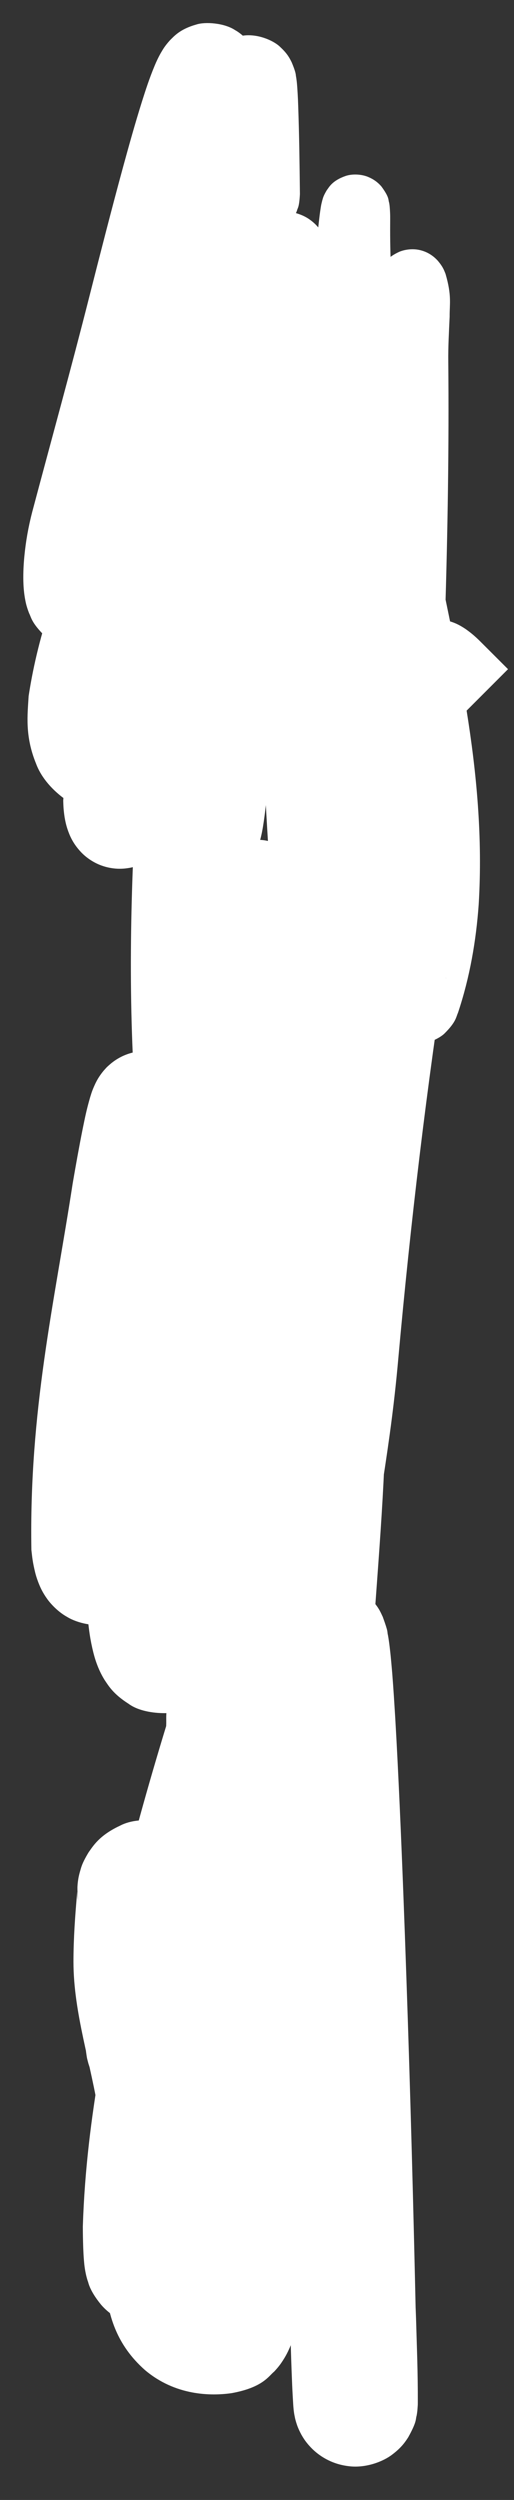 <?xml version="1.0" encoding="utf-8"?>
<svg xmlns="http://www.w3.org/2000/svg" fill="none" height="100%" overflow="visible" preserveAspectRatio="none" style="display: block;" viewBox="0 0 14 68" width="100%">
<rect x="0" y="0" width="14" height="68" fill="#333333" stroke="none"/>
<path d="M11.893 18.85C12.109 19.066 12.325 19.282 12.541 19.498C12.973 19.066 13.405 18.634 13.837 18.202C13.621 17.986 13.405 17.771 13.189 17.555C13.065 17.434 12.933 17.285 12.673 17.104C12.54 17.017 12.361 16.907 12.072 16.859C11.784 16.804 11.409 16.897 11.198 17.042C11.102 17.103 11.027 17.166 10.963 17.228C9.486 19.154 9.946 20.781 9.941 22.416C9.957 22.666 9.979 22.916 10.007 23.166C10.026 23.294 10.011 23.292 10.078 23.54C10.087 23.569 10.098 23.601 10.116 23.64C10.145 23.65 10.14 23.925 10.657 24.116C10.914 24.208 11.273 24.06 11.316 24.014C11.417 23.948 11.474 23.884 11.516 23.832C11.595 23.729 11.62 23.666 11.643 23.614C11.694 23.479 11.696 23.448 11.714 23.374C11.754 23.184 11.771 23.032 11.79 22.874C11.826 22.561 11.849 22.284 11.873 21.984C11.918 21.396 11.952 20.822 11.982 20.244C12.043 19.087 12.088 17.93 12.123 16.777C12.193 14.467 12.232 12.157 12.21 9.841C12.205 9.429 12.229 9.018 12.247 8.613C12.244 8.263 12.309 8.043 12.134 7.446C12.098 7.363 12.077 7.273 11.924 7.092C11.855 7.015 11.711 6.88 11.489 6.816C11.255 6.745 11.01 6.79 10.869 6.852C10.591 6.983 10.538 7.083 10.467 7.156C10.407 7.228 10.369 7.286 10.337 7.337C10.215 7.538 10.158 7.68 10.096 7.827C9.98 8.114 9.893 8.382 9.81 8.651C8.468 13.177 8.739 17.874 9.236 22.351C9.302 22.941 9.349 23.53 9.431 24.112C9.516 24.712 9.605 25.309 9.685 25.89C9.735 26.252 9.806 26.597 9.915 26.962C9.972 27.147 10.03 27.326 10.146 27.567C10.227 27.698 10.216 27.801 10.577 28.133C10.676 28.208 10.851 28.351 11.2 28.397C11.559 28.454 11.976 28.247 12.113 28.105C12.424 27.795 12.42 27.667 12.474 27.549C12.799 26.579 12.968 25.582 13.038 24.605C13.259 20.958 12.375 17.587 11.714 14.261C11.556 13.486 11.437 12.706 11.291 11.936C11.084 10.837 10.894 9.74 10.76 8.654C10.659 7.815 10.621 6.943 10.627 6.081C10.627 5.92 10.632 5.839 10.614 5.621C10.614 5.619 10.61 5.569 10.598 5.509C10.57 5.438 10.616 5.382 10.39 5.074C10.324 4.997 10.219 4.895 10.041 4.819C9.868 4.741 9.616 4.723 9.427 4.782C9.044 4.911 8.963 5.095 8.9 5.175C8.795 5.351 8.796 5.398 8.778 5.451C8.744 5.583 8.749 5.576 8.738 5.634C8.72 5.748 8.718 5.772 8.707 5.85C8.675 6.111 8.652 6.345 8.627 6.6C8.58 7.093 8.541 7.554 8.502 8.045C8.425 9.001 8.356 9.963 8.291 10.922C8.162 12.839 8.05 14.759 7.959 16.678C7.862 18.793 7.774 20.921 7.766 23.055C7.766 23.815 7.766 24.442 7.782 25.177C7.785 25.324 7.792 25.555 7.801 25.72C7.805 25.773 7.814 25.953 7.837 26.082C7.839 26.092 7.841 26.102 7.843 26.112C7.851 26.154 7.86 26.204 7.89 26.29C7.938 26.375 7.921 26.517 8.28 26.796C8.458 26.931 8.845 27.023 9.127 26.926C9.411 26.837 9.541 26.689 9.618 26.6C9.854 26.266 9.799 26.241 9.834 26.157C9.869 26 9.866 25.986 9.876 25.929C9.931 25.5 9.949 25.201 9.978 24.814C10.073 23.435 10.143 22.033 10.211 20.652C10.345 17.879 10.463 15.11 10.578 12.344C10.605 11.71 10.633 11.116 10.667 10.476C10.682 10.189 10.7 9.854 10.717 9.545C10.727 9.374 10.734 9.263 10.744 9.076C10.749 8.991 10.753 8.944 10.758 8.85C10.761 8.803 10.763 8.763 10.765 8.73C10.766 8.712 10.767 8.706 10.768 8.682C10.769 8.663 10.77 8.65 10.77 8.644C10.771 8.641 10.771 8.639 10.771 8.647C10.769 8.658 10.773 8.638 10.764 8.72C10.762 8.735 10.76 8.752 10.752 8.794C10.747 8.816 10.742 8.843 10.726 8.897C10.701 8.955 10.711 9.016 10.539 9.251C10.445 9.36 10.264 9.586 9.82 9.646C9.607 9.671 9.379 9.619 9.222 9.536C9.06 9.452 8.974 9.367 8.903 9.288C8.667 8.984 8.7 8.913 8.67 8.843C8.643 8.724 8.646 8.703 8.643 8.675C8.637 8.592 8.64 8.599 8.639 8.586C8.564 11.882 8.355 15.142 8.085 18.388C7.953 20.259 7.665 21.838 7.532 24.024C7.534 24.166 7.534 24.289 7.534 24.392C7.534 24.533 7.533 24.618 7.528 24.716C7.528 24.73 7.526 24.744 7.53 24.723C7.537 24.697 7.526 24.671 7.6 24.477C7.621 24.426 7.651 24.36 7.712 24.268C7.754 24.212 7.751 24.202 7.87 24.079C7.999 23.951 8.256 23.772 8.604 23.741C8.951 23.706 9.264 23.845 9.423 23.964C9.59 24.087 9.663 24.189 9.715 24.263C9.812 24.411 9.828 24.476 9.847 24.523C9.905 24.721 9.864 24.586 9.866 24.57C9.849 24.471 9.836 24.365 9.82 24.235C9.763 23.745 9.717 23.252 9.672 22.745C9.582 21.733 9.502 20.71 9.428 19.695C9.28 17.659 9.155 15.618 9.066 13.58C8.996 11.919 8.95 10.23 8.977 8.619C8.984 8.101 8.997 7.715 8.979 7.165C8.975 7.077 8.97 7 8.962 6.917C8.958 6.9 8.954 6.78 8.893 6.59C8.874 6.536 8.851 6.47 8.796 6.372C8.783 6.347 8.767 6.32 8.747 6.291C8.703 6.226 8.612 6.099 8.446 5.98C8.285 5.859 8 5.741 7.703 5.755C7.406 5.764 7.168 5.886 7.029 5.99C6.753 6.208 6.711 6.344 6.659 6.434C6.607 6.543 6.616 6.531 6.607 6.552C6.594 6.584 6.585 6.611 6.578 6.635C6.522 6.821 6.514 6.899 6.5 6.965C6.488 7.032 6.472 7.131 6.465 7.177C6.427 7.429 6.398 7.664 6.369 7.904C6.26 8.835 6.17 9.765 6.083 10.682C5.911 12.523 5.762 14.36 5.639 16.197C5.6 16.773 5.565 17.367 5.534 17.942C5.519 18.232 5.504 18.524 5.488 18.808C5.479 18.96 5.473 19.086 5.463 19.235C5.463 19.322 5.424 19.623 5.458 19.469C5.457 19.496 5.427 19.553 5.496 19.405C5.527 19.356 5.509 19.35 5.663 19.167C5.802 19.034 6.122 18.66 6.874 18.799C7.181 18.873 7.379 19.044 7.462 19.13C7.525 19.194 7.566 19.248 7.596 19.292C7.654 19.379 7.678 19.439 7.686 19.458C7.731 19.595 7.673 19.43 7.657 19.335C7.611 19.112 7.572 18.847 7.536 18.576C7.467 18.04 7.412 17.477 7.365 16.917C7.273 15.795 7.213 14.66 7.194 13.528C7.175 12.32 7.182 11.098 7.244 9.926C7.251 9.807 7.257 9.704 7.263 9.616C7.27 9.525 7.279 9.406 7.287 9.346C7.289 9.312 7.307 9.235 7.282 9.356C7.273 9.388 7.264 9.432 7.222 9.529C7.164 9.619 7.147 9.809 6.71 10.076C6.613 10.129 6.42 10.207 6.195 10.213C5.974 10.221 5.76 10.158 5.612 10.078C5.312 9.91 5.226 9.75 5.163 9.657C5.053 9.466 5.053 9.411 5.037 9.367C5.018 9.287 5.024 9.307 5.023 9.307C5.027 9.348 5.036 9.462 5.04 9.546C5.06 9.931 5.07 10.377 5.076 10.784C5.09 11.635 5.092 12.474 5.091 13.326C5.086 15.022 5.071 16.733 5.029 18.401C5.018 18.77 5.007 19.114 4.99 19.464C4.982 19.627 4.97 19.811 4.957 19.951C4.949 20.037 4.943 20.093 4.936 20.143C4.933 20.164 4.93 20.175 4.938 20.146C4.947 20.121 4.955 20.074 5.02 19.951C5.037 19.92 5.058 19.884 5.088 19.841C5.103 19.82 5.12 19.797 5.14 19.772C5.175 19.727 5.244 19.651 5.334 19.58C5.506 19.435 5.874 19.273 6.242 19.321C6.61 19.363 6.846 19.543 6.966 19.658C5.217 18.148 5.486 15.074 6.471 12.412C6.814 11.412 7.219 10.697 7.689 9.356C7.738 9.171 7.781 9.016 7.822 8.877C7.832 8.846 7.847 8.796 7.852 8.783C7.853 8.779 7.862 8.756 7.848 8.796C7.837 8.82 7.834 8.847 7.761 8.969C7.743 8.992 7.775 8.97 7.635 9.137C7.566 9.208 7.472 9.317 7.233 9.426C7.01 9.541 6.527 9.577 6.2 9.383C5.872 9.199 5.759 8.978 5.695 8.852C5.633 8.72 5.617 8.64 5.604 8.579C5.581 8.461 5.583 8.414 5.581 8.376C5.581 8.346 5.581 8.334 5.582 8.32C5.588 8.228 5.568 8.386 5.557 8.438C5.499 8.751 5.427 9.098 5.356 9.44C5.215 10.111 5.067 10.798 4.922 11.481C4.63 12.848 4.342 14.219 4.085 15.6C3.941 16.453 3.79 17.018 3.699 18.202C3.701 18.446 3.704 18.653 3.71 18.868C3.712 18.926 3.714 19.002 3.716 19.056C3.717 19.078 3.719 19.126 3.724 19.188C3.726 19.219 3.729 19.251 3.737 19.311C3.738 19.315 3.738 19.319 3.739 19.323C3.741 19.331 3.736 19.316 3.753 19.401C3.762 19.438 3.772 19.484 3.799 19.563C3.833 19.644 3.854 19.755 4.049 19.987C4.15 20.098 4.319 20.258 4.614 20.354C4.905 20.455 5.293 20.415 5.529 20.297C6.007 20.047 6.056 19.83 6.128 19.726C6.302 19.316 6.225 19.434 6.244 19.399C6.247 19.389 6.249 19.38 6.25 19.371C6.257 19.337 6.26 19.313 6.263 19.293C6.291 19.041 6.286 18.989 6.293 18.867C6.313 18.413 6.324 17.994 6.336 17.56C6.36 16.695 6.381 15.842 6.407 14.985C6.461 13.278 6.515 11.549 6.673 9.899C6.692 9.71 6.715 9.512 6.741 9.337C6.755 9.244 6.767 9.171 6.782 9.102C6.788 9.074 6.795 9.048 6.793 9.055C6.791 9.06 6.787 9.077 6.77 9.116C6.762 9.133 6.734 9.2 6.666 9.294C6.594 9.384 6.471 9.551 6.154 9.672C6.682 9.47 7.239 9.433 7.316 9.497C7.351 9.522 7.319 9.484 7.371 9.582C7.413 9.673 7.459 9.88 7.469 10.12C7.505 11.128 7.172 12.411 6.797 13.618C6.023 16.076 4.945 18.432 3.955 21.024C3.908 21.152 3.845 21.334 3.799 21.482C3.746 21.691 3.676 21.761 3.646 22.295C3.647 22.672 3.649 22.946 3.657 23.314C3.66 23.459 3.666 23.67 3.673 23.831C3.676 23.893 3.684 24.037 3.693 24.133C3.699 24.186 3.699 24.224 3.722 24.367C3.735 24.434 3.744 24.504 3.798 24.653C3.801 24.663 3.805 24.672 3.809 24.683C3.813 24.691 3.816 24.703 3.85 24.776C3.918 24.893 3.986 25.103 4.387 25.356C4.585 25.475 4.9 25.563 5.194 25.528C5.49 25.497 5.717 25.373 5.857 25.267C6.135 25.044 6.19 24.898 6.247 24.801C6.306 24.682 6.314 24.649 6.332 24.596C6.434 24.236 6.407 24.257 6.432 24.117C6.448 23.998 6.454 23.94 6.465 23.84C6.486 23.64 6.497 23.507 6.513 23.316C6.54 22.995 6.563 22.661 6.586 22.319C6.671 21.012 6.736 19.694 6.797 18.385C6.916 15.75 7.03 13.202 7.126 10.486C7.125 10.177 7.123 9.939 7.114 9.638C7.11 9.524 7.102 9.328 7.084 9.155C7.078 9.093 7.07 9.032 7.057 8.962C7.046 8.912 7.056 8.937 7.019 8.799C7 8.737 6.977 8.663 6.919 8.55C6.857 8.441 6.773 8.267 6.482 8.076C6.409 8.03 6.326 7.988 6.223 7.953C6.091 7.908 5.939 7.885 5.793 7.891C5.495 7.901 5.261 8.021 5.123 8.122C4.848 8.335 4.801 8.471 4.745 8.564C4.674 8.709 4.683 8.703 4.661 8.759C4.631 8.843 4.609 8.927 4.598 8.973C4.508 9.358 4.48 9.58 4.433 9.879C4.351 10.432 4.282 10.959 4.213 11.5C4.077 12.571 3.947 13.638 3.816 14.7C3.684 15.764 3.553 16.822 3.414 17.879C3.345 18.402 3.274 18.93 3.197 19.447C3.16 19.695 3.12 19.952 3.076 20.204C3.055 20.319 3.031 20.448 3.01 20.545C3.001 20.586 2.986 20.65 2.979 20.674C2.981 20.688 2.932 20.752 3.054 20.518C2.962 20.671 2.887 20.79 2.809 20.905C2.722 21.034 2.651 21.127 2.603 21.18C2.588 21.199 2.568 21.204 2.661 21.137C2.687 21.122 2.826 21.017 3.093 20.976C3.16 20.966 3.232 20.961 3.317 20.964C3.418 20.969 3.528 20.987 3.633 21.021C3.845 21.088 4.025 21.218 4.135 21.335C4.305 21.519 4.347 21.652 4.373 21.721C4.389 21.773 4.392 21.795 4.394 21.802C4.395 21.811 4.391 21.777 4.39 21.725C4.597 18.958 5.487 16.091 6.311 12.371C6.311 12.351 6.311 12.334 6.311 12.32C6.311 12.315 6.311 12.3 6.311 12.292C6.311 12.288 6.311 12.284 6.311 12.28C6.311 12.277 6.311 12.282 6.311 12.252C6.31 12.246 6.311 12.242 6.309 12.216C6.308 12.197 6.311 12.197 6.298 12.095C6.294 12.064 6.291 12.029 6.265 11.931C6.25 11.879 6.236 11.814 6.168 11.675C6.081 11.561 6.02 11.214 5.294 10.982C4.937 10.884 4.503 10.993 4.281 11.143C4.047 11.291 3.948 11.431 3.879 11.528C3.752 11.723 3.735 11.808 3.711 11.874C3.674 11.999 3.672 12.037 3.665 12.073C3.642 12.259 3.653 12.205 3.65 12.232C3.65 12.241 3.65 12.248 3.65 12.248C3.65 12.253 3.65 12.256 3.65 12.258C3.649 12.309 3.649 12.33 3.649 12.366C3.649 12.431 3.648 12.495 3.647 12.563C3.646 12.694 3.645 12.822 3.644 12.955C3.641 13.214 3.637 13.476 3.632 13.736C3.623 14.256 3.61 14.777 3.588 15.283C3.574 15.619 3.555 16.055 3.542 16.205C3.533 16.269 3.525 16.319 3.519 16.357C3.517 16.392 3.485 16.479 3.544 16.331C3.559 16.302 3.547 16.309 3.629 16.172C3.67 16.11 3.724 16.026 3.852 15.91C3.976 15.8 4.207 15.631 4.577 15.592C5.046 15.533 5.492 15.815 5.639 15.995C5.808 16.185 5.849 16.304 5.884 16.385C5.93 16.512 5.922 16.505 5.933 16.545C5.955 16.659 5.944 16.637 5.944 16.637C5.94 16.616 5.935 16.575 5.931 16.517C5.915 16.306 5.91 16.042 5.907 15.793C5.902 15.282 5.911 14.763 5.942 14.243C5.972 13.752 6.01 13.257 6.054 12.769C6.076 12.519 6.099 12.28 6.124 12.035C6.137 11.91 6.15 11.789 6.163 11.673C6.17 11.613 6.177 11.556 6.184 11.501C6.188 11.47 6.191 11.453 6.194 11.434C6.194 11.431 6.198 11.412 6.19 11.464C6.186 11.483 6.183 11.506 6.162 11.581C6.149 11.622 6.137 11.671 6.079 11.789C6.047 11.85 6.007 11.93 5.895 12.057C5.786 12.172 5.57 12.393 5.126 12.455C4.674 12.521 4.243 12.264 4.093 12.091C3.924 11.913 3.873 11.781 3.843 11.717C3.806 11.629 3.791 11.575 3.78 11.532C3.759 11.448 3.756 11.409 3.751 11.378C3.74 11.268 3.744 11.27 3.743 11.261C3.707 12.657 3.664 14.057 3.664 15.455C3.664 16.36 3.697 17.268 3.734 18.169C3.738 18.27 3.742 18.356 3.745 18.453C3.747 18.5 3.749 18.547 3.751 18.587C3.751 18.608 3.752 18.63 3.753 18.633C3.753 18.634 3.753 18.631 3.754 18.62C3.755 18.618 3.755 18.601 3.759 18.565C3.763 18.537 3.758 18.551 3.778 18.448C3.809 18.372 3.755 18.314 4.021 17.933C4.099 17.838 4.221 17.707 4.443 17.598C4.659 17.486 4.993 17.44 5.255 17.508C5.795 17.66 5.923 17.933 6.002 18.031C6.119 18.221 6.126 18.286 6.146 18.341C6.196 18.527 6.178 18.487 6.184 18.511C6.186 18.523 6.187 18.529 6.187 18.532C6.187 18.536 6.187 18.536 6.186 18.533C6.175 18.463 6.16 18.334 6.135 18.195C6.12 18.118 6.11 18.048 6.062 17.889C6.05 17.851 6.031 17.794 5.999 17.723C5.951 17.635 5.94 17.538 5.69 17.29C5.566 17.168 5.22 16.946 4.816 16.969C4.619 16.976 4.437 17.034 4.303 17.104C4.187 17.165 4.126 17.213 4.063 17.266C3.94 17.373 3.887 17.451 3.853 17.498C3.816 17.55 3.79 17.595 3.768 17.636C3.651 17.874 3.659 17.908 3.631 17.994C3.612 18.063 3.598 18.123 3.585 18.181C3.56 18.293 3.542 18.392 3.523 18.491C3.487 18.687 3.455 18.873 3.423 19.057C3.36 19.419 3.294 19.791 3.22 20.083C3.208 20.128 3.191 20.172 3.177 20.188C3.171 20.195 3.163 20.198 3.171 20.166C3.174 20.153 3.185 20.119 3.216 20.061C3.235 20.027 3.269 19.971 3.334 19.898C3.376 19.853 3.559 19.628 3.955 19.54C3.639 19.524 3.392 19.373 3.304 19.357C3.258 19.351 3.265 19.355 3.305 19.402C3.343 19.445 3.381 19.534 3.362 19.559C3.323 19.62 3.214 19.396 3.243 19.127C3.61 16.687 5.236 14.202 6.843 11.294C6.856 11.262 6.866 11.238 6.873 11.223C6.872 11.22 6.919 11.145 6.827 11.305C6.802 11.341 6.829 11.314 6.727 11.442C6.643 11.517 6.583 11.68 6.096 11.854C5.856 11.935 5.425 11.94 5.094 11.755C4.933 11.671 4.792 11.543 4.722 11.462C4.663 11.396 4.619 11.332 4.583 11.274C4.338 10.81 4.409 10.705 4.39 10.608C4.39 10.513 4.394 10.507 4.395 10.489C4.401 10.427 4.403 10.42 4.403 10.42C4.403 10.419 4.397 10.447 4.391 10.47C4.364 10.576 4.324 10.72 4.286 10.852C4.208 11.127 4.124 11.404 4.037 11.684C3.865 12.245 3.686 12.806 3.502 13.359C3.335 13.857 3.137 14.46 3.005 14.77C2.975 14.834 2.951 14.882 2.935 14.914C2.92 14.949 2.881 14.993 2.964 14.896C2.999 14.861 2.981 14.866 3.116 14.758C3.177 14.713 3.262 14.656 3.393 14.603C3.537 14.555 3.657 14.492 4.017 14.523C4.341 14.556 4.645 14.748 4.795 14.918C4.96 15.108 4.957 15.139 5.004 15.225C5.07 15.367 5.085 15.458 5.091 15.489C5.109 15.62 5.095 15.57 5.096 15.536C5.093 15.355 5.126 15.036 5.161 14.754C5.235 14.169 5.338 13.553 5.454 12.946C5.749 11.357 6.103 9.902 6.379 8.108C6.377 8.117 6.376 8.14 6.359 8.209C6.339 8.265 6.339 8.372 6.154 8.632C6.129 8.665 6.1 8.7 6.064 8.737C6.018 8.788 5.905 8.89 5.774 8.962C5.511 9.125 5.058 9.164 4.777 9.055C4.489 8.958 4.341 8.799 4.317 8.779C4.266 8.73 4.23 8.688 4.201 8.651C3.999 8.358 4.061 8.4 4.036 8.36C4.028 8.338 4.029 8.34 4.03 8.343C4.036 8.364 4.053 8.435 4.066 8.502C4.094 8.64 4.123 8.807 4.148 8.963C4.2 9.286 4.246 9.621 4.289 9.955C4.374 10.623 4.446 11.303 4.507 11.978C4.602 13.059 4.668 14.151 4.66 15.192C4.66 15.26 4.658 15.275 4.665 15.406C4.68 15.456 4.623 15.392 4.753 15.807C4.778 15.869 4.811 15.948 4.889 16.062C4.91 16.093 4.925 16.114 4.964 16.161C5.026 16.235 5.111 16.322 5.239 16.406C5.48 16.585 5.977 16.678 6.31 16.557C6.647 16.447 6.801 16.278 6.895 16.174C6.988 16.064 7.029 15.99 7.06 15.932C7.116 15.826 7.142 15.738 7.141 15.741C7.159 15.686 7.168 15.653 7.175 15.625C7.201 15.508 7.198 15.509 7.206 15.466C7.225 15.347 7.235 15.266 7.247 15.182C7.268 15.014 7.288 14.853 7.308 14.697C7.347 14.377 7.386 14.069 7.429 13.758C7.513 13.143 7.606 12.518 7.727 11.985C7.753 11.877 7.779 11.775 7.804 11.698C7.813 11.64 7.899 11.52 7.762 11.737C7.778 11.713 7.804 11.701 7.71 11.785C7.691 11.8 7.642 11.84 7.565 11.883C7.481 11.925 7.409 11.976 7.162 12.016C6.939 12.051 6.623 12.007 6.382 11.861C6.264 11.792 6.17 11.711 6.101 11.636C6.044 11.573 6.005 11.52 5.973 11.47C5.775 11.094 5.854 11.143 5.836 11.131C5.836 11.138 5.838 11.184 5.836 11.233C5.829 11.45 5.79 11.747 5.742 12.039C5.644 12.629 5.505 13.245 5.342 13.826C5.281 14.041 5.216 14.253 5.148 14.44C5.115 14.533 5.079 14.622 5.054 14.675C5.041 14.703 5.03 14.721 5.04 14.702C5.046 14.691 5.055 14.672 5.102 14.613C5.148 14.574 5.208 14.421 5.626 14.249C5.337 14.35 5.081 14.411 4.896 14.43C4.691 14.457 4.619 14.394 4.742 14.452C4.877 14.529 4.883 14.648 4.852 14.501C4.827 14.369 4.825 14.126 4.857 13.854C5.005 12.662 5.533 11.237 6.089 9.901C6.373 9.226 6.679 8.552 7 7.886C7.162 7.548 7.324 7.221 7.495 6.887C7.575 6.728 7.665 6.554 7.749 6.395C7.798 6.301 7.826 6.247 7.88 6.146C7.904 6.101 7.917 6.075 7.944 6.025C7.957 6.001 7.969 5.979 7.978 5.961C7.985 5.949 7.982 5.953 7.996 5.927C8.002 5.917 8.007 5.908 8.014 5.894C8.018 5.886 8.022 5.879 8.032 5.859C8.037 5.848 8.044 5.836 8.058 5.804C8.065 5.786 8.075 5.766 8.092 5.719C8.105 5.653 8.149 5.657 8.169 5.278C8.159 4.415 8.151 3.719 8.122 2.876C8.119 2.773 8.113 2.637 8.107 2.54C8.104 2.485 8.102 2.454 8.097 2.383C8.091 2.3 8.085 2.227 8.073 2.143C8.07 2.122 8.067 2.1 8.062 2.075C8.052 2.062 8.084 2.023 7.942 1.689C7.895 1.599 7.839 1.47 7.639 1.285C7.462 1.103 6.962 0.875 6.514 0.99C6.075 1.096 5.888 1.326 5.786 1.447C5.716 1.538 5.706 1.559 5.679 1.605C5.591 1.763 5.574 1.836 5.554 1.898C5.52 2.016 5.511 2.081 5.5 2.145C5.495 2.175 5.49 2.205 5.486 2.235C5.471 2.35 5.456 2.502 5.448 2.583C5.439 2.681 5.43 2.794 5.421 2.908C5.414 2.998 5.407 3.095 5.4 3.198C5.384 3.419 5.372 3.595 5.359 3.8C5.007 9.734 4.682 15.822 4.291 21.479C4.269 21.644 4.252 21.75 4.23 21.881C4.218 21.947 4.209 21.993 4.202 22.023C4.197 22.043 4.195 22.048 4.202 22.02C4.213 21.989 4.19 22.038 4.247 21.896C4.278 21.831 4.313 21.735 4.458 21.556C4.61 21.404 4.888 21.014 5.708 21.033C6.109 21.062 6.423 21.258 6.588 21.409C6.759 21.565 6.833 21.689 6.885 21.779C6.981 21.951 7.003 22.059 7.006 22.063C7.02 22.108 7.025 22.133 7.028 22.147C7.034 22.177 7.03 22.157 7.03 22.146C7.027 22.12 7.022 22.052 7.019 21.993C7.014 21.888 7.008 21.726 7.006 21.601C6.994 21.041 6.996 20.446 7 19.853C7.008 18.682 7.027 17.486 7.043 16.296C7.106 11.709 7.124 7.105 7.151 2.504C7.152 2.39 7.151 2.292 7.144 2.175C7.139 2.097 7.132 2.018 7.118 1.926C7.103 1.869 7.097 1.654 6.907 1.322C6.892 1.291 6.704 0.987 6.401 0.818C6.104 0.622 5.586 0.589 5.351 0.666C4.902 0.791 4.742 0.985 4.625 1.1C4.475 1.269 4.438 1.345 4.38 1.441C4.307 1.569 4.249 1.699 4.216 1.778C4.062 2.148 3.967 2.448 3.87 2.752C3.678 3.363 3.513 3.956 3.351 4.547C3.029 5.729 2.728 6.909 2.429 8.085C1.934 10.038 1.397 11.973 0.878 13.924C0.775 14.321 0.703 14.718 0.663 15.137C0.643 15.348 0.631 15.562 0.636 15.809C0.64 15.936 0.646 16.067 0.676 16.255C0.696 16.357 0.706 16.454 0.791 16.676C0.855 16.8 0.852 16.93 1.213 17.292C1.31 17.381 1.465 17.497 1.659 17.578C1.864 17.668 2.154 17.722 2.407 17.697C2.649 17.678 2.881 17.59 3.018 17.514C3.153 17.441 3.255 17.363 3.336 17.29C5.12 15.814 5.725 13.369 5.691 11.483C5.692 10.787 5.356 10.142 5.308 9.535C5.284 9.229 5.261 8.931 5.255 8.683C5.252 8.558 5.255 8.449 5.261 8.387C5.257 8.333 5.313 8.313 5.169 8.564C5.287 8.379 5.421 8.241 5.392 8.272C5.36 8.272 5.27 8.462 4.701 8.417C4.149 8.307 4.038 8.006 4.021 7.998C3.988 7.923 4.071 8.144 4.096 8.315C4.134 8.52 4.16 8.732 4.182 8.981C4.263 9.937 4.259 10.975 4.24 12.015C4.163 17.553 3.333 22.864 3.628 28.936C3.948 31.125 4.263 33.309 4.537 35.491C5.076 39.801 5.484 44.127 5.484 48.403C5.484 48.443 5.484 48.48 5.485 48.521C5.49 48.581 5.478 48.535 5.507 48.761C5.516 48.817 5.525 48.883 5.573 49.023C5.599 49.094 5.633 49.185 5.722 49.322C5.732 49.333 5.893 49.614 6.249 49.796C6.606 50.007 7.214 49.976 7.503 49.805C8.085 49.458 8.062 49.26 8.14 49.157C8.19 49.054 8.213 48.975 8.212 48.98C8.221 48.952 8.228 48.928 8.234 48.907C8.256 48.828 8.268 48.77 8.276 48.73C8.3 48.607 8.315 48.503 8.33 48.406C8.358 48.213 8.382 48.035 8.405 47.852C8.451 47.499 8.496 47.126 8.537 46.784C8.622 46.074 8.703 45.369 8.784 44.665C9.299 40.158 9.715 35.649 10.256 31.165C10.373 30.197 10.59 29.206 10.858 28.225C11.205 26.963 11.627 25.689 12.115 24.481C12.14 24.414 12.193 24.324 12.133 24.418C12.106 24.419 12.119 24.579 11.625 24.781C11.522 24.829 11.105 24.871 10.848 24.73C10.576 24.598 10.448 24.412 10.383 24.299C10.29 24.122 10.302 24.109 10.283 24.051C10.25 23.877 10.269 23.937 10.266 23.94C10.268 24.02 10.251 24.23 10.234 24.389C10.197 24.741 10.143 25.123 10.087 25.491C9.513 29.163 8.523 32.802 7.938 36.592C7.839 37.248 7.733 37.906 7.626 38.565C7.245 40.97 6.81 42.775 6.258 45.776C6.257 46.126 6.258 46.447 6.259 46.74C6.261 47.269 6.265 47.732 6.278 48.294C6.281 48.414 6.285 48.536 6.291 48.695C6.298 48.86 6.297 48.897 6.316 49.146C6.32 49.195 6.325 49.243 6.332 49.297C6.337 49.337 6.332 49.313 6.351 49.423C6.374 49.512 6.361 49.584 6.51 49.896C6.607 50.039 6.708 50.385 7.399 50.659C7.737 50.783 8.199 50.754 8.495 50.62C8.8 50.489 8.963 50.324 9.069 50.206C9.122 50.145 9.161 50.091 9.193 50.044C9.22 50.002 9.222 49.998 9.235 49.977C9.256 49.941 9.273 49.909 9.288 49.88C9.317 49.823 9.336 49.777 9.351 49.738C9.381 49.661 9.396 49.609 9.408 49.565C9.431 49.479 9.44 49.426 9.449 49.376C9.468 49.263 9.469 49.239 9.474 49.2C9.491 49.053 9.506 48.865 9.514 48.757C9.585 47.678 9.616 46.671 9.648 45.656C9.709 43.617 9.745 41.575 9.771 39.548C9.79 35.411 9.944 31.648 9.707 27.099C9.611 26.701 9.608 26.463 9.298 25.838C9.217 25.733 9.101 25.357 8.446 25.097C8.044 24.935 7.471 25.08 7.273 25.223C7.067 25.348 6.945 25.48 6.851 25.594C6.697 25.791 6.647 25.897 6.576 26.038C6.522 26.15 6.485 26.241 6.445 26.345C6.172 27.105 6.062 27.695 5.928 28.32C4.972 33.338 4.187 38.313 3.256 43.081C3.219 43.257 3.177 43.428 3.133 43.58C3.095 43.72 3.025 43.895 3.042 43.839C3.057 43.813 3.059 43.779 3.186 43.616C3.265 43.53 3.356 43.392 3.704 43.206C4.031 42.983 4.956 42.966 5.357 43.271C5.738 43.514 5.827 43.697 5.901 43.801C5.963 43.9 5.988 43.96 6.005 43.997C6.036 44.073 6.036 44.083 6.038 44.084C6.035 44.066 6.01 43.884 5.998 43.72C5.96 43.257 5.928 42.793 5.899 42.327C5.856 41.633 5.251 40.952 5.239 40.24C5.202 36.945 5.432 33.294 6.254 30.488C6.303 30.357 6.362 30.233 6.359 30.248C6.353 30.258 6.337 30.292 6.275 30.366C6.228 30.418 6.14 30.523 5.94 30.635C5.824 30.691 5.76 30.739 5.476 30.783C5.227 30.817 4.926 30.76 4.715 30.646C4.608 30.591 4.52 30.528 4.451 30.467C4.402 30.424 4.365 30.386 4.332 30.348C4.267 30.274 4.225 30.209 4.194 30.157C4.133 30.049 4.116 29.991 4.107 29.967C4.086 29.908 4.085 29.892 4.084 29.894C4.096 29.966 4.105 30.326 4.097 30.61C4.022 32.749 3.774 34.772 3.524 37.27C3.524 37.342 3.523 37.368 3.522 37.439C3.522 37.454 3.522 37.458 3.522 37.476C3.522 37.482 3.522 37.486 3.522 37.487C3.522 37.487 3.522 37.487 3.522 37.487C3.522 37.487 3.522 37.487 3.522 37.487C3.522 37.487 3.522 37.487 3.522 37.487C3.522 37.487 3.522 37.487 3.522 37.487C3.522 37.487 3.522 37.487 3.522 37.487C3.522 37.487 3.522 37.487 3.522 37.487C3.522 37.487 3.522 37.487 3.522 37.487C3.522 37.487 3.522 37.487 3.522 37.487C3.522 37.487 3.522 37.487 3.522 37.487C3.522 37.487 3.522 37.487 3.522 37.487C1.901 37.487 8.059 37.487 6.439 37.487C6.439 37.487 6.439 37.487 6.439 37.487C6.439 37.487 6.439 37.487 6.439 37.487C6.439 37.487 6.439 37.487 6.439 37.487C6.439 37.487 6.439 37.487 6.439 37.487C6.439 37.487 6.439 37.487 6.439 37.487C6.439 37.487 6.439 37.487 6.439 37.487C6.439 37.487 6.439 37.487 6.439 37.487C6.439 37.487 6.439 37.487 6.439 37.486C6.439 37.486 6.439 37.485 6.439 37.484C6.439 37.481 6.439 37.474 6.439 37.465C6.439 37.434 6.44 37.417 6.44 37.382C6.441 37.281 6.443 37.169 6.444 37.059C6.446 36.838 6.449 36.632 6.452 36.41C6.457 35.978 6.463 35.547 6.469 35.116C6.493 33.428 6.552 31.728 6.591 30.045C6.591 30.042 6.591 30.04 6.591 30.039C6.591 30.038 6.591 30.038 6.591 30.038C6.591 30.039 6.591 30.039 6.591 30.041C6.591 30.043 6.591 30.043 6.591 30.054C6.591 30.058 6.591 30.061 6.591 30.075C6.59 30.083 6.59 30.089 6.589 30.123C6.587 30.145 6.589 30.153 6.575 30.261C6.571 30.291 6.566 30.328 6.548 30.405C6.515 30.493 6.55 30.567 6.295 30.967C6.166 31.138 5.801 31.63 4.969 31.647C4.14 31.617 3.79 31.131 3.663 30.963C3.412 30.567 3.445 30.494 3.412 30.406C3.361 30.151 3.379 30.181 3.373 30.141C3.371 30.116 3.371 30.106 3.371 30.097C3.37 30.081 3.37 30.075 3.37 30.07C3.37 30.061 3.37 30.058 3.37 30.055C3.369 30.024 3.37 30.046 3.369 30.042C3.369 30.044 3.369 30.047 3.369 30.051C3.369 30.063 3.369 30.067 3.369 30.074C3.368 30.085 3.368 30.107 3.368 30.119C3.367 30.142 3.367 30.181 3.366 30.206C3.365 30.262 3.364 30.321 3.363 30.379C3.361 30.496 3.359 30.608 3.358 30.73C3.354 30.961 3.352 31.191 3.351 31.423C3.348 31.889 3.349 32.35 3.356 32.816C3.379 34.203 3.489 35.566 3.654 37.011C3.668 37.136 3.681 37.241 3.7 37.356C3.714 37.442 3.728 37.525 3.753 37.629C3.765 37.663 3.777 37.771 3.887 38.008C3.95 38.126 4.026 38.3 4.304 38.532C4.45 38.69 5.122 38.972 5.601 38.809C6.085 38.672 6.281 38.424 6.396 38.287C6.522 38.119 6.523 38.095 6.545 38.059C6.564 38.023 6.579 37.992 6.591 37.963C6.617 37.906 6.635 37.859 6.649 37.817C6.677 37.738 6.698 37.654 6.704 37.629C6.722 37.554 6.735 37.486 6.747 37.416C6.769 37.291 6.78 37.203 6.795 37.086C6.843 36.693 6.876 36.334 6.914 35.965C7.258 32.412 7.49 28.283 7.801 25.476C7.877 25.28 7.954 25.111 7.988 25.052C7.993 25.041 7.997 25.044 7.941 25.112C7.901 25.147 7.918 25.182 7.638 25.36C7.505 25.435 7.286 25.526 6.998 25.524C6.72 25.529 6.374 25.391 6.195 25.233C5.825 24.901 5.833 24.708 5.809 24.681C5.79 24.62 5.785 24.588 5.781 24.57C5.777 24.538 5.78 24.558 5.781 24.578C5.793 24.816 5.76 25.265 5.72 25.671C5.194 30.229 4.1 34.851 3.25 39.53C3.248 39.537 3.248 39.53 3.256 39.496C3.258 39.487 3.269 39.438 3.298 39.361C3.313 39.321 3.334 39.271 3.368 39.205C3.389 39.182 3.464 38.955 3.824 38.68C4.156 38.366 5.075 38.294 5.442 38.536C5.853 38.748 5.972 38.955 6.057 39.071C6.15 39.214 6.166 39.265 6.188 39.314C6.222 39.403 6.216 39.393 6.219 39.401C6.218 39.393 6.195 39.272 6.18 39.169C6.148 38.949 6.12 38.699 6.093 38.451C6.04 37.947 5.995 37.428 5.952 36.91C5.783 34.783 5.582 32.615 5.523 30.512C5.516 30.324 5.526 30.231 5.471 29.886C5.466 29.857 5.443 29.73 5.393 29.595C5.367 29.523 5.332 29.436 5.266 29.325C5.233 29.27 5.192 29.208 5.136 29.14C5.118 29.116 4.928 28.885 4.656 28.75C4.382 28.602 3.98 28.547 3.676 28.616C3.368 28.68 3.167 28.813 3.036 28.916C2.879 29.049 2.895 29.046 2.852 29.091C2.819 29.127 2.793 29.16 2.77 29.19C2.679 29.311 2.637 29.394 2.601 29.465C2.499 29.682 2.485 29.755 2.453 29.854C2.352 30.203 2.311 30.42 2.254 30.696C2.151 31.209 2.066 31.692 1.981 32.183C1.475 35.476 0.792 38.364 0.855 42.158C0.879 42.365 0.886 42.477 0.961 42.785C0.982 42.862 0.991 42.899 1.039 43.029C1.088 43.156 1.15 43.304 1.287 43.494C1.333 43.561 1.538 43.82 1.827 43.98C2.115 44.156 2.576 44.248 2.925 44.184C3.285 44.127 3.538 43.977 3.704 43.852C3.896 43.698 3.904 43.674 3.977 43.596C4.212 43.315 4.252 43.197 4.318 43.074C4.383 42.941 4.414 42.865 4.451 42.773C4.528 42.576 4.567 42.456 4.62 42.29C4.8 41.715 4.924 41.188 5.043 40.657C5.737 37.35 6.184 34.147 6.518 30.783C6.522 30.722 6.532 30.654 6.523 30.7C6.521 30.709 6.519 30.723 6.513 30.746C6.509 30.762 6.514 30.75 6.489 30.835C6.454 30.916 6.471 31.008 6.208 31.356C6.073 31.514 5.761 31.856 5.127 31.91C4.828 31.935 4.505 31.845 4.31 31.738C4.147 31.653 4.03 31.556 3.943 31.471C3.62 31.124 3.616 30.977 3.57 30.875C3.511 30.691 3.514 30.639 3.511 30.634C3.504 30.576 3.508 30.597 3.509 30.611C3.515 30.688 3.521 30.837 3.524 30.952C3.532 31.212 3.536 31.484 3.539 31.754C3.545 32.297 3.547 32.846 3.546 33.395C3.543 35.556 3.51 37.699 3.499 39.897C3.5 39.996 3.5 40.034 3.503 40.154C3.512 40.237 3.477 40.132 3.545 40.544C3.549 40.561 3.542 40.533 3.559 40.599C3.586 40.681 3.594 40.783 3.764 41.051C3.857 41.18 4.005 41.389 4.367 41.564C4.721 41.751 5.309 41.732 5.627 41.559C6.261 41.199 6.253 40.956 6.336 40.842C6.438 40.603 6.428 40.565 6.432 40.568C6.434 40.557 6.437 40.548 6.438 40.539C6.446 40.504 6.451 40.48 6.455 40.459C6.462 40.417 6.466 40.389 6.469 40.363C6.475 40.311 6.476 40.303 6.479 40.275C6.497 40.085 6.505 39.954 6.516 39.803C6.536 39.512 6.553 39.23 6.572 38.948C6.609 38.38 6.646 37.821 6.687 37.261C6.746 36.467 6.809 35.679 6.891 34.904C6.932 34.518 6.978 34.137 7.033 33.776C7.062 33.596 7.092 33.425 7.125 33.272C7.141 33.203 7.16 33.128 7.171 33.09C7.178 33.052 7.216 33.009 7.115 33.174C7.285 32.913 7.438 32.706 7.565 32.552C7.732 32.349 7.864 32.241 7.891 32.225C7.887 32.222 7.841 32.272 7.622 32.28C7.412 32.288 7.179 32.173 7.105 32.1C6.969 31.954 7.11 32.112 7.157 32.282C8.044 36.149 7.509 41.299 7.189 45.898C6.993 48.251 6.755 50.589 6.485 52.949C6.354 54.096 6.207 55.313 6.058 56.464C5.982 57.055 5.902 57.654 5.824 58.209C5.777 58.545 5.748 58.746 5.696 59.09C5.673 59.244 5.66 59.331 5.63 59.508C5.618 59.581 5.61 59.626 5.601 59.672C5.598 59.689 5.596 59.698 5.6 59.68C5.617 59.642 5.571 59.678 5.732 59.347C5.758 59.299 5.793 59.238 5.858 59.154C5.892 59.111 5.931 59.064 5.99 59.006C6.064 58.934 6.165 58.847 6.324 58.76C6.611 58.569 7.323 58.499 7.743 58.767C8.164 59.014 8.278 59.27 8.356 59.412C8.488 59.706 8.477 59.789 8.493 59.865C8.501 59.935 8.502 59.97 8.504 59.996C8.505 60.091 8.503 60.076 8.504 60.06C8.668 57.687 8.986 55.293 9.356 52.901C9.668 50.878 9.98 48.858 10.279 46.788C10.273 46.814 10.271 46.853 10.224 46.986C10.211 47.02 10.195 47.061 10.169 47.114C10.156 47.14 10.14 47.169 10.121 47.202C10.111 47.219 10.101 47.236 10.088 47.255C10.049 47.314 9.998 47.383 9.92 47.463C9.774 47.615 9.46 47.844 9.026 47.869C8.592 47.898 8.238 47.702 8.071 47.56C7.895 47.411 7.826 47.299 7.775 47.219C7.739 47.157 7.744 47.165 7.731 47.141C7.609 46.876 7.641 46.885 7.634 46.878C7.634 46.869 7.645 46.922 7.651 46.957C7.668 47.054 7.682 47.145 7.698 47.267C7.725 47.473 7.753 47.711 7.777 47.941C7.827 48.405 7.87 48.869 7.91 49.338C7.99 50.279 8.054 51.222 8.103 52.166C8.283 55.8 8.197 59.46 8.08 63.067C8.054 63.86 8.035 64.593 8.006 65.249C8.007 65.24 7.999 65.327 8.009 65.205C8.012 65.182 8.015 65.151 8.027 65.082C8.057 64.995 8.008 64.95 8.252 64.508C8.327 64.392 8.433 64.229 8.687 64.038C8.928 63.85 9.414 63.656 9.895 63.724C10.375 63.786 10.692 64.024 10.859 64.186C11.032 64.356 11.105 64.482 11.16 64.577C11.34 64.927 11.322 65.016 11.334 65.034C11.36 65.159 11.359 65.18 11.362 65.204C11.369 65.272 11.363 65.169 11.363 65.156C11.362 65.099 11.36 64.976 11.358 64.894C11.357 64.75 11.352 64.504 11.351 64.355C11.345 63.979 11.339 63.635 11.331 63.234C11.263 60.125 11.179 56.959 11.07 53.823C11.016 52.25 10.957 50.684 10.886 49.103C10.849 48.297 10.813 47.546 10.765 46.723C10.754 46.541 10.74 46.318 10.727 46.12C10.714 45.925 10.7 45.725 10.683 45.509C10.674 45.405 10.666 45.31 10.657 45.214C10.646 45.09 10.635 44.977 10.622 44.871C10.612 44.782 10.594 44.625 10.566 44.473C10.537 44.363 10.593 44.44 10.425 43.978C10.367 43.863 10.319 43.699 10.027 43.417C9.876 43.282 9.643 43.11 9.264 43.033C8.847 42.942 8.372 43.077 8.12 43.248C7.611 43.608 7.582 43.838 7.504 43.973C7.445 44.112 7.424 44.196 7.404 44.271C6.705 47.179 6.261 50.1 5.901 53.013C5.604 55.436 5.273 57.848 4.981 60.261C4.926 60.694 4.85 61.126 4.755 61.537C4.707 61.742 4.655 61.941 4.599 62.113C4.572 62.197 4.543 62.277 4.524 62.318C4.515 62.336 4.506 62.349 4.521 62.311C4.53 62.29 4.542 62.257 4.598 62.168C4.634 62.115 4.667 62.059 4.782 61.936C4.904 61.846 5.037 61.547 5.869 61.398C5.846 61.396 5.87 61.38 5.976 61.394C6.074 61.405 6.273 61.475 6.422 61.602C6.732 61.884 6.688 62.014 6.69 61.911C6.667 61.71 6.713 61.161 6.811 60.638C6.943 59.897 6.873 59.019 7.091 58.198C7.739 55.718 8.618 53.278 9.114 50.444C9.263 49.463 9.277 48.532 9.26 47.666C9.251 47.459 9.277 47.45 9.214 46.991C9.206 46.95 9.196 46.903 9.179 46.84C9.162 46.795 9.185 46.825 9.094 46.611C9.05 46.52 8.99 46.4 8.846 46.239C8.707 46.086 8.44 45.867 8.045 45.793C7.651 45.713 7.251 45.838 7.037 45.972C6.849 46.091 6.831 46.122 6.759 46.188C6.641 46.306 6.584 46.394 6.54 46.464C6.457 46.603 6.43 46.679 6.405 46.743C6.351 46.896 6.346 46.935 6.326 47.013C6.304 47.111 6.285 47.213 6.272 47.283C6.218 47.6 6.182 47.866 6.144 48.148C6.069 48.701 6.001 49.245 5.932 49.788C5.838 50.53 5.392 51.226 5.286 51.962C4.943 54.323 4.593 56.703 4.17 58.967C4.054 59.598 4 60.163 3.962 60.735C3.953 60.879 3.945 61.019 3.94 61.173C3.938 61.21 3.937 61.252 3.936 61.291C3.936 61.317 3.935 61.335 3.935 61.366C3.935 61.384 3.935 61.398 3.935 61.424C3.936 61.447 3.935 61.467 3.939 61.528C3.94 61.536 3.94 61.545 3.941 61.556C3.941 61.561 3.942 61.567 3.942 61.573C3.944 61.587 3.939 61.543 3.947 61.618C3.963 61.693 3.931 61.705 4.06 62.096C4.104 62.206 4.151 62.354 4.355 62.625C4.532 62.86 5.098 63.431 6.033 63.381C6.948 63.3 7.335 62.793 7.498 62.59C7.67 62.355 7.715 62.224 7.756 62.126C7.88 61.779 7.859 61.735 7.87 61.702C7.871 61.692 7.873 61.683 7.874 61.675C7.876 61.658 7.878 61.645 7.879 61.633C7.884 61.587 7.886 61.565 7.887 61.546C7.901 61.322 7.897 61.327 7.901 61.24C7.909 60.959 7.912 60.694 7.915 60.43C7.923 59.632 7.927 58.824 7.927 58.021C7.927 57.053 7.346 56.083 7.346 55.114C7.346 53.225 7.389 51.335 7.441 49.448C7.454 48.961 7.471 48.53 7.477 47.991C7.476 47.945 7.478 47.923 7.47 47.808C7.468 47.784 7.466 47.756 7.46 47.713C7.457 47.691 7.453 47.665 7.446 47.63C7.446 47.631 7.431 47.538 7.392 47.423C7.323 47.302 7.367 47.092 6.8 46.637C6.525 46.412 5.863 46.273 5.455 46.428C5.079 46.548 4.88 46.741 4.759 46.869C4.528 47.137 4.502 47.259 4.46 47.349C4.394 47.525 4.396 47.557 4.389 47.576C4.378 47.624 4.373 47.653 4.369 47.677C4.355 47.756 4.353 47.778 4.35 47.803C4.338 47.897 4.331 47.955 4.324 48.015C4.309 48.137 4.296 48.248 4.282 48.36C4.253 48.58 4.223 48.795 4.189 48.994C4.126 49.362 4.06 49.733 3.992 50.103C3.857 50.843 3.564 51.56 3.431 52.308C2.995 54.959 2.355 57.439 2.256 60.562C2.257 60.78 2.259 60.908 2.267 61.145C2.271 61.241 2.275 61.348 2.287 61.492C2.29 61.526 2.293 61.561 2.297 61.598C2.305 61.664 2.314 61.738 2.337 61.846C2.349 61.901 2.364 61.966 2.394 62.057C2.403 62.045 2.41 62.272 2.756 62.692C2.932 62.896 3.316 63.222 3.898 63.286C4.481 63.355 4.975 63.098 5.2 62.911C5.351 62.786 5.325 62.801 5.375 62.752C5.41 62.716 5.44 62.682 5.467 62.65C5.52 62.585 5.559 62.529 5.591 62.48C5.655 62.382 5.691 62.309 5.719 62.248C5.774 62.128 5.797 62.054 5.818 61.989C5.891 61.737 5.901 61.632 5.922 61.522C5.942 61.397 5.953 61.32 5.968 61.218C5.995 61.019 6.017 60.841 6.037 60.666C6.49 56.612 6.564 52.521 7.157 48.748C7.225 48.389 7.266 48.044 7.293 47.703C7.306 47.532 7.315 47.363 7.32 47.191C7.323 47.106 7.325 47.02 7.326 46.932C7.326 46.887 7.326 46.844 7.326 46.796C7.326 46.772 7.325 46.747 7.325 46.721C7.324 46.703 7.324 46.693 7.323 46.666C7.323 46.66 7.323 46.654 7.322 46.638C7.321 46.63 7.321 46.622 7.32 46.608C7.319 46.593 7.322 46.623 7.315 46.553C7.303 46.502 7.336 46.533 7.238 46.223C7.189 46.128 7.197 45.994 6.852 45.656C6.68 45.495 6.28 45.264 5.804 45.31C5.33 45.353 5.03 45.609 4.894 45.76C4.625 46.08 4.629 46.203 4.592 46.285C4.579 46.328 4.571 46.36 4.565 46.387C4.526 46.575 4.536 46.578 4.531 46.614C4.53 46.64 4.529 46.654 4.529 46.665C4.529 46.68 4.529 46.682 4.528 46.689C4.528 46.7 4.528 46.708 4.528 46.716C4.531 46.992 4.526 47.274 4.515 47.555C4.496 48.086 4.198 48.605 4.155 49.141C3.915 52.238 3.498 55.454 3.649 58.88C3.657 59.023 3.66 59.094 3.682 59.282C3.688 59.328 3.695 59.375 3.704 59.428C3.709 59.454 3.714 59.481 3.72 59.511C3.732 59.566 3.748 59.63 3.775 59.711C3.804 59.793 3.84 59.894 3.927 60.04C3.949 60.077 3.975 60.116 4.007 60.158C4.022 60.181 4.157 60.354 4.313 60.467C4.613 60.741 5.368 60.867 5.778 60.66C5.986 60.576 6.132 60.463 6.22 60.384C6.264 60.345 6.301 60.308 6.332 60.273C6.395 60.204 6.439 60.144 6.474 60.093C6.543 59.989 6.579 59.915 6.609 59.851C6.746 59.525 6.747 59.443 6.783 59.311C6.815 59.17 6.83 59.095 6.853 58.977C7.231 56.801 7.418 54.82 7.634 52.75C7.852 50.512 8.057 48.284 8.155 45.99C8.159 45.851 8.162 45.76 8.157 45.596C8.153 45.506 8.149 45.43 8.132 45.311C8.12 45.226 8.103 45.13 8.062 44.999C8.051 44.966 8.039 44.93 8.023 44.892C8.006 44.852 7.998 44.822 7.936 44.708C7.83 44.522 7.605 44.196 7.121 44.024C6.61 43.852 6.189 43.99 5.95 44.116C5.713 44.242 5.574 44.396 5.529 44.444C5.434 44.549 5.38 44.63 5.334 44.702C5.242 44.853 5.228 44.891 5.185 44.977C5.114 45.128 5.076 45.229 5.032 45.342C3.913 48.807 3.123 51.793 2.399 55.319C2.397 55.331 2.392 55.343 2.401 55.296C2.404 55.279 2.409 55.254 2.421 55.209C2.428 55.186 2.436 55.159 2.448 55.122C2.458 55.095 2.45 55.112 2.481 55.034C2.522 54.946 2.559 54.824 2.761 54.583C2.866 54.466 3.025 54.305 3.318 54.168C3.604 54.029 4.06 53.967 4.431 54.075C4.616 54.124 4.774 54.202 4.898 54.282C5.047 54.382 5.052 54.394 5.115 54.448C5.215 54.54 5.284 54.623 5.337 54.695C5.535 54.981 5.551 55.1 5.584 55.19C5.634 55.373 5.621 55.352 5.629 55.386C5.648 55.526 5.637 55.423 5.64 55.399C5.64 55.314 5.642 55.203 5.644 55.093C5.649 54.872 5.657 54.64 5.666 54.407C5.684 53.921 5.729 53.428 5.784 52.935C5.811 52.689 5.841 52.443 5.872 52.197C5.887 52.079 5.902 51.95 5.918 51.832C5.925 51.768 5.933 51.715 5.941 51.651C5.944 51.625 5.948 51.592 5.952 51.568C5.954 51.56 5.956 51.541 5.957 51.543C5.958 51.543 5.958 51.544 5.958 51.548C5.958 51.549 5.959 51.553 5.956 51.586C5.955 51.605 5.954 51.623 5.944 51.697C5.937 51.739 5.936 51.779 5.893 51.944C5.861 52.036 5.859 52.139 5.655 52.475C5.537 52.637 5.372 52.933 4.798 53.2C4.218 53.505 3.226 53.298 2.875 52.97C2.483 52.66 2.389 52.434 2.309 52.29C2.236 52.142 2.209 52.053 2.187 51.983C2.147 51.846 2.139 51.784 2.13 51.734C2.122 51.68 2.119 51.654 2.116 51.628C2.111 51.581 2.11 51.557 2.109 51.538C2.107 51.502 2.106 51.487 2.106 51.476C2.105 51.456 2.105 51.452 2.104 51.451C2.047 52.087 2.001 52.724 2.001 53.362C2.001 54.758 2.486 56.154 2.698 57.547C2.7 57.579 2.702 57.609 2.707 57.665C2.708 57.666 2.709 57.721 2.727 57.823C2.739 57.88 2.745 57.948 2.814 58.118C2.853 58.205 2.903 58.325 3.061 58.501C3.151 58.593 3.224 58.673 3.448 58.791C3.682 58.913 4.032 58.965 4.309 58.902C4.878 58.758 5.025 58.485 5.122 58.37C5.213 58.24 5.241 58.168 5.266 58.112C5.309 58.005 5.319 57.959 5.328 57.925C5.334 57.9 5.338 57.882 5.341 57.867C5.362 57.742 5.355 57.745 5.359 57.697C5.361 57.636 5.362 57.582 5.363 57.528C5.363 57.427 5.365 57.325 5.369 57.229C5.375 57.034 5.39 56.842 5.415 56.654C5.471 56.228 5.557 55.81 5.663 55.421C5.715 55.229 5.774 55.04 5.834 54.891C5.863 54.816 5.894 54.752 5.911 54.733C5.918 54.727 5.926 54.728 5.897 54.786C5.88 54.816 5.861 54.854 5.79 54.938C5.729 55.005 5.595 55.159 5.294 55.274L3.449 54.243C3.455 54.413 3.467 54.838 3.474 55.172C3.48 55.409 3.59 55.646 3.738 55.865C3.816 55.961 3.883 56.115 3.992 56.073C4.011 56.056 4.023 56.05 4.069 55.983C4.097 55.948 4.108 55.929 4.186 55.845C4.272 55.768 4.358 55.663 4.65 55.601C4.783 55.578 4.927 55.594 5.036 55.632C5.128 55.664 5.186 55.7 5.236 55.737C5.334 55.813 5.367 55.869 5.383 55.896C5.419 55.962 5.417 55.991 5.411 56.007C5.382 56.064 5.31 56.025 5.25 55.99C4.846 55.734 4.479 55.312 4.407 54.902C3.896 51.814 3.509 48.711 3.09 45.611C3.509 48.711 3.896 51.814 4.407 54.902C4.484 55.328 4.263 55.776 4.087 56.335C4.069 56.44 4.034 56.517 4.066 56.698C4.074 56.739 4.092 56.803 4.147 56.893C4.171 56.931 4.218 57.002 4.33 57.087C4.387 57.128 4.451 57.167 4.55 57.202C4.668 57.243 4.82 57.259 4.961 57.234C5.272 57.168 5.368 57.055 5.466 56.964C5.557 56.864 5.574 56.837 5.61 56.785C5.675 56.683 5.694 56.653 5.724 56.601C5.904 56.303 5.99 56.182 6.086 56.013C6.266 55.697 6.377 55.4 6.37 55.1C6.353 54.645 6.33 54.273 6.191 53.668L5.726 52.029L4.345 52.638C3.997 52.768 3.813 52.964 3.719 53.069C3.609 53.196 3.562 53.276 3.516 53.355C3.429 53.509 3.39 53.617 3.358 53.706C3.291 53.898 3.26 54.037 3.23 54.181C3.174 54.456 3.142 54.701 3.113 54.943C3.057 55.423 3.017 55.879 2.957 56.33C2.931 56.53 2.897 56.727 2.856 56.921C2.836 57.015 2.813 57.115 2.79 57.203C2.778 57.248 2.766 57.295 2.755 57.323C2.75 57.334 2.739 57.372 2.749 57.302C2.751 57.291 2.754 57.278 2.758 57.258C2.766 57.229 2.774 57.188 2.817 57.084C2.841 57.03 2.868 56.959 2.958 56.829C3.055 56.716 3.201 56.443 3.77 56.3C4.046 56.236 4.396 56.288 4.629 56.41C4.854 56.528 4.926 56.608 5.016 56.7C5.174 56.875 5.223 56.995 5.262 57.081C5.331 57.249 5.336 57.315 5.348 57.369C5.364 57.465 5.364 57.504 5.365 57.504C5.369 57.543 5.37 57.548 5.372 57.547C5.584 56.154 6.069 54.758 6.069 53.362C6.069 52.724 6.024 52.087 5.966 51.451C5.966 51.436 5.965 51.422 5.964 51.394C5.964 51.38 5.963 51.363 5.961 51.324C5.96 51.304 5.959 51.279 5.954 51.231C5.951 51.206 5.948 51.179 5.939 51.125C5.931 51.074 5.922 51.012 5.882 50.875C5.86 50.805 5.833 50.716 5.761 50.568C5.68 50.424 5.586 50.198 5.195 49.888C4.844 49.56 3.851 49.353 3.272 49.658C2.697 49.925 2.532 50.221 2.414 50.383C2.21 50.72 2.208 50.822 2.176 50.915C2.132 51.079 2.132 51.12 2.124 51.163C2.114 51.239 2.114 51.259 2.112 51.281C2.109 51.319 2.109 51.334 2.109 51.335C2.109 51.344 2.109 51.352 2.109 51.359C2.109 51.387 2.109 51.414 2.11 51.428C2.112 51.463 2.113 51.501 2.115 51.531C2.119 51.603 2.123 51.659 2.127 51.727C2.136 51.852 2.145 51.985 2.154 52.106C2.172 52.359 2.191 52.611 2.209 52.864C2.244 53.368 2.272 53.872 2.282 54.379C2.286 54.623 2.292 54.867 2.301 55.12C2.305 55.249 2.31 55.374 2.319 55.527C2.322 55.568 2.324 55.599 2.328 55.657C2.333 55.712 2.334 55.749 2.356 55.895C2.365 55.941 2.354 55.932 2.41 56.136C2.445 56.234 2.464 56.359 2.665 56.649C2.718 56.722 2.787 56.806 2.889 56.898C2.952 56.952 2.957 56.965 3.107 57.066C3.231 57.146 3.39 57.223 3.575 57.273C3.947 57.381 4.405 57.319 4.692 57.18C4.987 57.042 5.147 56.88 5.253 56.761C5.457 56.518 5.497 56.391 5.541 56.296C5.574 56.212 5.567 56.229 5.577 56.199C5.592 56.157 5.601 56.124 5.609 56.095C5.625 56.038 5.633 55.998 5.641 55.962C5.661 55.855 5.663 55.822 5.671 55.759C6.098 52.744 6.794 49.231 7.725 46.367C7.752 46.298 7.777 46.238 7.791 46.208C7.795 46.198 7.805 46.185 7.774 46.236C7.756 46.263 7.729 46.308 7.658 46.386C7.625 46.42 7.515 46.548 7.297 46.664C7.079 46.78 6.675 46.914 6.184 46.749C5.718 46.584 5.511 46.274 5.42 46.115C5.326 45.933 5.342 45.946 5.318 45.882C5.289 45.789 5.283 45.742 5.279 45.716C5.274 45.682 5.276 45.686 5.276 45.703C5.278 45.742 5.277 45.797 5.274 45.883C5.181 48.026 4.967 50.26 4.738 52.453C4.519 54.459 4.293 56.535 3.951 58.404C3.933 58.492 3.921 58.548 3.903 58.621C3.896 58.665 3.848 58.778 3.915 58.61C3.933 58.573 3.957 58.52 4.015 58.434C4.044 58.391 4.082 58.339 4.139 58.276C4.168 58.244 4.202 58.209 4.243 58.173C4.326 58.099 4.465 57.991 4.667 57.909C5.065 57.707 5.809 57.831 6.098 58.097C6.249 58.207 6.376 58.37 6.39 58.39C6.419 58.43 6.443 58.466 6.463 58.499C6.542 58.631 6.57 58.713 6.591 58.772C6.629 58.893 6.625 58.903 6.629 58.917C6.631 58.929 6.632 58.932 6.631 58.928C6.629 58.9 6.626 58.845 6.623 58.757C6.556 55.791 7.198 52.667 7.46 49.405C7.505 48.833 7.28 48.239 7.301 47.657C7.312 47.348 7.32 47.031 7.322 46.716C7.322 46.718 7.322 46.721 7.322 46.729C7.322 46.733 7.322 46.734 7.322 46.746C7.322 46.756 7.321 46.767 7.32 46.793C7.315 46.828 7.325 46.83 7.287 47.017C7.281 47.044 7.273 47.076 7.259 47.119C7.223 47.202 7.227 47.324 6.957 47.644C6.821 47.795 6.522 48.05 6.048 48.094C5.571 48.14 5.172 47.909 5 47.748C4.654 47.41 4.662 47.276 4.614 47.182C4.516 46.871 4.549 46.904 4.537 46.853C4.53 46.786 4.534 46.816 4.532 46.801C4.532 46.79 4.531 46.783 4.531 46.778C4.53 46.767 4.53 46.766 4.53 46.764C4.53 46.758 4.53 46.762 4.53 46.767C4.53 46.775 4.53 46.788 4.53 46.802C4.53 46.829 4.529 46.858 4.528 46.889C4.527 46.949 4.524 47.012 4.521 47.075C4.514 47.201 4.504 47.328 4.49 47.453C4.464 47.703 4.425 47.948 4.373 48.172C3.554 52.319 3.065 56.285 2.543 60.224C2.521 60.384 2.498 60.546 2.473 60.705C2.458 60.822 2.398 61.094 2.435 60.942C2.446 60.909 2.46 60.859 2.506 60.758C2.53 60.707 2.562 60.642 2.621 60.55C2.651 60.505 2.688 60.452 2.739 60.39C2.764 60.359 2.794 60.326 2.828 60.29C2.877 60.243 2.851 60.258 2.999 60.136C3.219 59.952 3.708 59.697 4.286 59.765C4.864 59.829 5.244 60.153 5.416 60.352C5.753 60.765 5.749 60.959 5.759 60.949C5.784 61.026 5.795 61.074 5.803 61.111C5.83 61.25 5.819 61.211 5.821 61.208C5.82 61.18 5.817 61.106 5.816 61.041C5.813 60.872 5.814 60.755 5.815 60.562C5.908 58.33 6.556 55.566 7.003 52.942C7.138 52.178 7.104 51.383 7.207 50.607C7.258 50.219 7.306 49.829 7.35 49.438C7.381 49.169 7.402 48.913 7.42 48.665C7.429 48.541 7.436 48.417 7.444 48.302C7.447 48.249 7.451 48.183 7.452 48.161C7.451 48.16 7.453 48.149 7.445 48.199C7.442 48.215 7.438 48.238 7.429 48.279C7.422 48.297 7.425 48.323 7.361 48.495C7.32 48.583 7.294 48.703 7.064 48.97C6.944 49.098 6.745 49.291 6.369 49.41C5.962 49.565 5.3 49.426 5.025 49.202C4.459 48.747 4.505 48.539 4.436 48.42C4.398 48.307 4.384 48.22 4.384 48.221C4.378 48.188 4.374 48.165 4.372 48.147C4.367 48.109 4.365 48.089 4.364 48.075C4.36 48.014 4.364 48.053 4.365 48.068C4.385 48.477 4.396 48.977 4.409 49.448C4.461 51.335 4.505 53.225 4.505 55.114C4.505 56.083 3.923 57.053 3.923 58.021C3.923 58.824 3.928 59.632 3.936 60.43C3.939 60.68 3.941 60.939 3.94 61.171C3.941 61.206 3.936 61.347 3.942 61.251C3.943 61.236 3.945 61.217 3.95 61.174C3.951 61.163 3.952 61.15 3.955 61.134C3.956 61.126 3.957 61.117 3.958 61.108C3.969 61.075 3.948 61.033 4.071 60.686C4.113 60.588 4.158 60.458 4.329 60.222C4.493 60.019 4.879 59.512 5.794 59.432C6.73 59.382 7.295 59.953 7.472 60.188C7.676 60.458 7.723 60.607 7.767 60.716C7.896 61.107 7.864 61.118 7.88 61.191C7.887 61.264 7.883 61.222 7.884 61.235C7.885 61.241 7.885 61.246 7.885 61.251C7.886 61.261 7.887 61.269 7.887 61.277C7.89 61.333 7.89 61.344 7.89 61.355C7.89 61.367 7.89 61.367 7.89 61.366C7.89 61.363 7.89 61.354 7.89 61.342C7.889 61.323 7.89 61.295 7.89 61.27C7.891 61.161 7.893 61.048 7.897 60.933C7.913 60.477 7.946 60.009 8.002 59.624C8.367 57.178 8.593 54.794 8.849 52.406C8.927 51.665 8.665 50.882 8.758 50.148C8.827 49.61 8.898 49.072 8.975 48.549C9.014 48.286 9.054 48.026 9.097 47.801C9.106 47.753 9.12 47.69 9.124 47.675C9.125 47.669 9.133 47.656 9.101 47.747C9.085 47.788 9.067 47.846 8.991 47.973C8.951 48.036 8.897 48.12 8.784 48.234C8.713 48.298 8.696 48.328 8.511 48.445C8.301 48.577 7.904 48.701 7.513 48.622C7.122 48.548 6.858 48.332 6.722 48.182C6.581 48.025 6.524 47.91 6.483 47.825C6.399 47.627 6.422 47.66 6.408 47.622C6.393 47.57 6.387 47.536 6.382 47.511C6.359 47.36 6.374 47.464 6.372 47.501C6.372 47.541 6.372 47.597 6.372 47.666C6.371 48.487 6.325 49.257 6.196 49.945C5.718 52.262 4.728 54.738 3.953 57.3C3.692 58.165 3.174 58.972 2.995 59.962C2.88 60.69 2.75 61.4 2.899 62.474C2.994 62.99 3.154 63.765 3.949 64.467C4.775 65.165 5.743 65.175 6.304 65.095C7.165 64.941 7.324 64.62 7.467 64.509C7.604 64.362 7.654 64.284 7.707 64.203C7.796 64.064 7.837 63.976 7.873 63.898C7.941 63.748 7.975 63.648 8.008 63.55C8.07 63.358 8.11 63.2 8.146 63.047C8.216 62.741 8.263 62.46 8.304 62.179C8.384 61.619 8.428 61.074 8.448 60.523C8.521 58.131 8.626 55.742 8.915 53.383C9.264 50.549 9.733 47.743 10.438 45.031C10.431 45.06 10.421 45.107 10.374 45.22C10.307 45.328 10.289 45.542 9.792 45.894C9.546 46.061 9.076 46.195 8.665 46.105C8.291 46.029 8.063 45.86 7.917 45.729C7.635 45.456 7.597 45.309 7.549 45.216C7.476 45.036 7.483 45.011 7.48 45.011C7.479 45.005 7.479 45.005 7.479 45.011C7.483 45.032 7.496 45.141 7.501 45.202C7.508 45.277 7.516 45.368 7.523 45.473C7.529 45.555 7.535 45.639 7.54 45.733C7.552 45.928 7.562 46.115 7.57 46.3C7.579 46.488 7.588 46.703 7.595 46.879C7.626 47.676 7.646 48.417 7.665 49.215C7.702 50.779 7.728 52.338 7.753 53.906C7.801 57.033 7.84 60.19 7.908 63.31C7.917 63.714 7.927 64.06 7.941 64.443C7.947 64.595 7.956 64.848 7.964 65.004C7.969 65.092 7.975 65.227 7.981 65.31C7.983 65.339 7.986 65.427 7.999 65.553C8.005 65.594 8.005 65.626 8.033 65.759C8.036 65.773 8.042 65.804 8.063 65.876C8.086 65.946 8.107 66.034 8.209 66.224C8.264 66.319 8.338 66.446 8.511 66.616C8.678 66.778 8.995 67.016 9.476 67.078C9.956 67.147 10.443 66.952 10.684 66.764C10.939 66.573 11.045 66.409 11.12 66.293C11.365 65.85 11.316 65.802 11.347 65.711C11.361 65.636 11.364 65.6 11.368 65.569C11.386 65.337 11.377 65.421 11.38 65.372C11.383 64.522 11.355 63.889 11.332 63.067C11.2 59.362 10.853 55.709 10.671 52.036C10.623 51.081 10.581 50.127 10.535 49.164C10.512 48.684 10.489 48.208 10.46 47.717C10.445 47.474 10.428 47.22 10.409 46.978C10.396 46.833 10.387 46.727 10.368 46.567C10.36 46.504 10.347 46.406 10.326 46.299C10.313 46.261 10.317 46.159 10.179 45.87C10.165 45.843 10.171 45.851 10.131 45.784C10.076 45.698 10.003 45.581 9.823 45.429C9.653 45.284 9.295 45.086 8.858 45.116C8.42 45.141 8.102 45.372 7.953 45.528C7.873 45.609 7.821 45.681 7.78 45.742C7.767 45.763 7.756 45.78 7.746 45.798C7.725 45.832 7.708 45.864 7.694 45.892C7.666 45.949 7.648 45.995 7.633 46.035C7.578 46.19 7.568 46.263 7.554 46.332C7.159 48.337 6.731 50.384 6.413 52.444C6.036 54.889 5.713 57.353 5.548 59.864C5.545 59.929 5.54 59.97 5.543 60.097C5.544 60.132 5.546 60.174 5.555 60.248C5.572 60.33 5.561 60.416 5.694 60.712C5.773 60.856 5.888 61.112 6.309 61.359C6.73 61.627 7.442 61.558 7.731 61.367C7.89 61.28 7.991 61.192 8.066 61.119C8.125 61.061 8.164 61.014 8.198 60.971C8.263 60.886 8.299 60.824 8.327 60.775C8.493 60.434 8.453 60.447 8.479 60.373C8.492 60.318 8.501 60.277 8.509 60.233C8.528 60.133 8.536 60.082 8.551 59.991C8.585 59.782 8.598 59.692 8.623 59.527C8.676 59.163 8.704 58.957 8.751 58.612C8.828 58.042 8.907 57.434 8.981 56.834C9.126 55.666 9.268 54.435 9.394 53.274C9.653 50.885 9.879 48.519 10.064 46.128C10.312 41.281 11.054 36.789 9.828 31.332C9.684 30.974 9.543 30.486 8.945 29.941C8.625 29.659 8.119 29.43 7.595 29.441C7.036 29.459 6.746 29.613 6.465 29.765C6.33 29.843 6.188 29.943 6.089 30.021C6.003 30.088 5.921 30.159 5.841 30.233C5.683 30.378 5.524 30.548 5.385 30.712C5.165 30.97 4.948 31.262 4.726 31.593C4.525 31.913 4.492 32.066 4.434 32.229C4.39 32.367 4.353 32.509 4.326 32.624C4.267 32.874 4.227 33.089 4.189 33.309C4.115 33.744 4.059 34.16 4.009 34.575C3.908 35.406 3.832 36.217 3.764 37.031C3.716 37.604 3.673 38.174 3.631 38.745C3.61 39.027 3.59 39.311 3.568 39.589C3.558 39.726 3.546 39.875 3.536 39.971C3.535 39.981 3.534 39.988 3.534 39.985C3.535 39.981 3.536 39.972 3.54 39.946C3.543 39.932 3.546 39.914 3.553 39.884C3.554 39.877 3.556 39.869 3.558 39.86C3.562 39.861 3.55 39.834 3.65 39.599C3.731 39.487 3.722 39.246 4.356 38.886C4.673 38.713 5.261 38.694 5.615 38.881C5.976 39.056 6.124 39.264 6.216 39.393C6.385 39.66 6.392 39.759 6.419 39.839C6.435 39.901 6.428 39.874 6.432 39.891C6.476 40.123 6.458 40.087 6.462 40.098C6.462 40.099 6.462 40.092 6.462 40.081C6.461 40.022 6.461 39.979 6.461 39.897C6.488 37.783 6.537 35.587 6.569 33.42C6.577 32.866 6.586 32.31 6.591 31.751C6.593 31.471 6.595 31.191 6.593 30.896C6.592 30.759 6.591 30.609 6.582 30.415C6.579 30.374 6.575 30.291 6.56 30.189C6.557 30.179 6.553 30.082 6.489 29.887C6.44 29.778 6.434 29.626 6.107 29.276C6.02 29.19 5.903 29.093 5.739 29.007C5.543 28.9 5.219 28.81 4.919 28.834C4.283 28.889 3.97 29.232 3.832 29.392C3.565 29.745 3.579 29.846 3.539 29.941C3.509 30.045 3.513 30.035 3.507 30.058C3.5 30.093 3.494 30.12 3.489 30.146C3.452 30.369 3.457 30.368 3.443 30.488C3.057 33.596 2.483 36.878 1.835 39.95C1.729 40.434 1.615 40.925 1.496 41.33C1.463 41.442 1.439 41.52 1.411 41.595C1.4 41.627 1.39 41.651 1.39 41.652C1.4 41.644 1.379 41.641 1.529 41.459C1.58 41.405 1.581 41.391 1.736 41.267C1.872 41.164 2.095 41.028 2.427 40.976C2.747 40.916 3.179 41.003 3.44 41.163C3.702 41.31 3.872 41.53 3.906 41.579C4.108 41.882 4.076 41.927 4.088 41.942C4.091 41.962 4.072 41.886 4.059 41.786C3.924 39.186 4.342 35.705 4.835 32.679C4.917 32.213 5.005 31.754 5.107 31.311C5.159 31.087 5.215 30.871 5.261 30.737C5.267 30.716 5.291 30.675 5.243 30.781C5.223 30.819 5.197 30.875 5.121 30.977C5.102 31.003 5.079 31.031 5.05 31.063C5.011 31.103 5.027 31.099 4.881 31.223C4.759 31.32 4.566 31.448 4.265 31.511C3.969 31.578 3.574 31.524 3.308 31.38C3.041 31.248 2.861 31.026 2.844 31.005C2.792 30.94 2.753 30.883 2.723 30.832C2.663 30.73 2.634 30.656 2.612 30.599C2.572 30.488 2.562 30.419 2.559 30.408C2.54 30.286 2.553 30.418 2.548 30.512C2.508 32.764 2.548 34.957 2.724 37.175C2.769 37.717 2.821 38.259 2.889 38.817C2.923 39.094 2.959 39.372 3.012 39.681C3.04 39.839 3.064 39.988 3.129 40.233C3.154 40.315 3.157 40.341 3.222 40.51C3.258 40.593 3.286 40.67 3.394 40.837C3.493 40.972 3.625 41.192 4.048 41.41C4.427 41.658 5.36 41.586 5.705 41.262C6.077 40.98 6.17 40.724 6.193 40.695C6.234 40.618 6.26 40.554 6.281 40.499C6.321 40.395 6.347 40.291 6.354 40.263C6.375 40.174 6.388 40.1 6.399 40.028C7.097 35.411 7.828 30.739 8.383 25.934C8.425 25.457 8.476 25.06 8.455 24.427C8.448 24.331 8.449 24.292 8.421 24.116C8.408 24.039 8.39 23.956 8.357 23.852C8.325 23.796 8.298 23.518 7.89 23.158C7.692 22.985 7.324 22.838 7.026 22.844C6.716 22.841 6.474 22.939 6.315 23.029C6.159 23.117 6.041 23.227 5.995 23.273C5.956 23.313 5.923 23.349 5.893 23.384C5.783 23.513 5.695 23.662 5.662 23.719C5.492 24.024 5.414 24.222 5.307 24.482C4.595 28.849 4.546 31.991 4.096 35.655C4.055 36.001 4.006 36.345 3.948 36.642C3.932 36.727 3.918 36.788 3.903 36.842C3.896 36.871 3.889 36.889 3.888 36.886C3.887 36.887 3.888 36.877 3.901 36.837C3.908 36.816 3.918 36.789 3.936 36.748C3.945 36.728 3.956 36.704 3.971 36.676C3.99 36.646 3.986 36.63 4.1 36.478C4.206 36.354 4.391 36.114 4.866 35.978C5.335 35.819 5.996 36.096 6.135 36.249C6.404 36.474 6.47 36.634 6.524 36.733C6.616 36.935 6.608 36.965 6.616 36.978C6.625 37.012 6.624 37.004 6.623 36.979C6.623 36.943 6.621 36.879 6.619 36.791C6.6 35.508 6.671 34.122 6.649 32.769C6.643 32.312 6.634 31.856 6.624 31.397C6.619 31.167 6.614 30.941 6.608 30.713C6.605 30.593 6.602 30.482 6.599 30.368C6.598 30.31 6.597 30.252 6.595 30.197C6.594 30.173 6.594 30.135 6.593 30.112C6.593 30.1 6.592 30.079 6.592 30.068C6.592 30.062 6.592 30.058 6.591 30.046C6.591 30.042 6.591 30.039 6.591 30.037C6.591 30.031 6.591 30.05 6.591 30.018C6.591 30.015 6.591 30.012 6.591 30.003C6.591 29.998 6.59 29.992 6.59 29.976C6.589 29.967 6.589 29.957 6.588 29.932C6.581 29.892 6.6 29.922 6.548 29.667C6.515 29.579 6.549 29.506 6.298 29.11C6.171 28.942 5.821 28.456 4.991 28.426C4.16 28.443 3.794 28.935 3.666 29.106C3.411 29.506 3.446 29.58 3.412 29.668C3.395 29.745 3.39 29.782 3.385 29.812C3.371 29.919 3.374 29.928 3.372 29.95C3.37 29.984 3.37 29.99 3.37 29.998C3.37 30.012 3.37 30.015 3.37 30.019C3.37 30.03 3.37 30.03 3.37 30.032C3.37 30.034 3.37 30.035 3.37 30.035C3.37 30.037 3.37 30.037 3.37 30.038C3.37 30.04 3.37 30.042 3.37 30.045C3.409 31.728 3.468 33.428 3.492 35.116C3.498 35.547 3.503 35.978 3.509 36.41C3.512 36.632 3.514 36.838 3.517 37.059C3.518 37.169 3.519 37.281 3.521 37.382C3.521 37.417 3.521 37.434 3.522 37.465C3.522 37.474 3.522 37.481 3.522 37.484C3.522 37.485 3.522 37.486 3.522 37.486C3.522 37.487 3.522 37.487 3.522 37.487C3.522 37.487 3.522 37.487 3.522 37.487C3.522 37.487 3.522 37.487 3.522 37.487C3.522 37.487 3.522 37.487 3.522 37.487C3.522 37.487 3.522 37.487 3.522 37.487C3.522 37.487 3.522 37.487 3.522 37.487C3.522 37.487 3.522 37.487 3.522 37.487C3.522 37.487 3.522 37.487 3.522 37.487C4.494 37.487 0.281 37.487 6.439 37.487C6.439 37.487 6.439 37.487 6.439 37.487C6.439 37.487 6.439 37.487 6.439 37.487C6.439 37.487 6.439 37.487 6.439 37.487C6.439 37.487 6.439 37.487 6.439 37.487C6.439 37.487 6.439 37.487 6.439 37.487C6.439 37.487 6.439 37.487 6.439 37.487C6.439 37.487 6.439 37.487 6.439 37.487C6.439 37.487 6.439 37.487 6.439 37.487C6.439 37.487 6.439 37.487 6.439 37.487C6.439 37.487 6.439 37.487 6.439 37.487C6.439 37.486 6.439 37.482 6.439 37.476C6.438 37.458 6.438 37.454 6.438 37.439C6.438 37.368 6.437 37.342 6.436 37.27C6.606 35.348 6.841 32.946 6.867 30.639C6.861 30.267 6.877 29.963 6.787 29.402C6.773 29.331 6.748 29.212 6.705 29.089C6.687 29.037 6.65 28.927 6.568 28.784C6.526 28.713 6.473 28.633 6.397 28.545C6.358 28.501 6.316 28.458 6.261 28.409C6.182 28.34 6.085 28.27 5.969 28.21C5.739 28.087 5.418 28.026 5.148 28.063C4.839 28.111 4.765 28.164 4.632 28.229C4.402 28.356 4.277 28.494 4.199 28.583C4.095 28.706 4.034 28.806 3.98 28.901C3.828 29.184 3.773 29.354 3.697 29.564C2.704 33.393 2.75 36.722 2.755 40.285C2.768 41.025 2.22 41.795 2.267 42.552C2.298 43.055 2.34 43.557 2.394 44.061C2.424 44.322 2.448 44.572 2.547 44.967C2.575 45.072 2.605 45.184 2.677 45.36C2.713 45.445 2.763 45.557 2.851 45.699C2.954 45.849 3.079 46.075 3.503 46.344C3.952 46.679 4.934 46.663 5.309 46.413C5.704 46.204 5.833 46.028 5.948 45.899C6.143 45.653 6.196 45.528 6.259 45.403C6.603 44.588 6.621 44.208 6.714 43.688C7.396 38.625 7.498 33.623 8.414 28.827C8.529 28.268 8.665 27.668 8.821 27.253C8.848 27.168 8.924 27.064 8.83 27.198C8.792 27.243 8.726 27.323 8.575 27.415C8.438 27.52 7.952 27.646 7.623 27.511C7.344 27.41 7.23 27.282 7.156 27.202C7.08 27.11 7.085 27.106 7.07 27.082C7.042 27.027 7.085 27.121 7.112 27.234C7.137 27.33 7.163 27.446 7.191 27.594C7.269 31.086 7.048 35.507 6.889 39.467C6.801 41.483 6.707 43.516 6.604 45.531C6.551 46.526 6.5 47.556 6.425 48.518C6.417 48.609 6.402 48.768 6.394 48.825C6.393 48.836 6.389 48.861 6.391 48.846C6.393 48.836 6.396 48.815 6.412 48.754C6.42 48.722 6.432 48.68 6.459 48.611C6.472 48.576 6.49 48.535 6.517 48.48C6.531 48.453 6.547 48.423 6.568 48.388C6.582 48.366 6.622 48.29 6.729 48.165C6.833 48.049 6.995 47.885 7.298 47.755C7.592 47.622 8.053 47.593 8.389 47.717C9.076 47.989 9.173 48.331 9.267 48.467C9.409 48.767 9.389 48.814 9.406 48.867C9.415 48.921 9.412 48.903 9.413 48.913C9.414 48.92 9.413 48.912 9.412 48.894C9.404 48.778 9.403 48.717 9.398 48.587C9.394 48.451 9.392 48.338 9.39 48.227C9.381 47.702 9.379 47.245 9.376 46.727C9.375 46.439 9.374 46.122 9.374 45.776C9.778 44.138 10.3 41.299 10.615 39.014C10.71 38.326 10.789 37.633 10.85 36.937C11.18 33.286 11.621 29.548 12.206 25.813C12.264 25.431 12.323 25.038 12.373 24.631C12.395 24.434 12.423 24.227 12.428 23.936C12.422 23.831 12.443 23.824 12.386 23.537C12.362 23.455 12.371 23.431 12.266 23.23C12.192 23.103 12.055 22.907 11.772 22.77C11.506 22.624 11.073 22.666 10.963 22.718C10.687 22.813 10.574 22.933 10.491 23.012C10.41 23.097 10.371 23.156 10.355 23.177C10.191 23.428 10.178 23.494 10.113 23.634C9.552 24.932 9.064 26.236 8.652 27.587C8.334 28.636 8.058 29.708 7.88 30.833C7.171 35.331 6.535 39.839 6.019 44.347C5.938 45.051 5.858 45.756 5.776 46.458C5.736 46.796 5.693 47.164 5.651 47.501C5.629 47.674 5.607 47.845 5.584 48.004C5.573 48.08 5.559 48.17 5.553 48.196C5.552 48.203 5.551 48.204 5.564 48.157C5.567 48.145 5.572 48.129 5.579 48.107C5.578 48.111 5.595 48.051 5.641 47.954C5.715 47.859 5.689 47.666 6.267 47.322C6.555 47.151 7.161 47.12 7.517 47.33C7.872 47.512 8.03 47.789 8.041 47.801C8.128 47.935 8.161 48.024 8.186 48.092C8.231 48.225 8.238 48.283 8.246 48.327C8.266 48.484 8.255 48.419 8.257 48.435C8.257 48.433 8.257 48.422 8.257 48.403C8.237 43.925 7.778 39.523 7.233 35.151C6.955 32.941 6.64 30.735 6.323 28.545C6.094 23.503 6.894 17.663 6.989 12.068C7.007 10.976 7.014 9.9 6.913 8.732C6.826 8.119 6.879 7.619 6.381 6.617C6.246 6.404 5.936 5.863 5.117 5.715C4.928 5.686 4.738 5.691 4.568 5.722C4.433 5.746 4.311 5.784 4.201 5.829C3.993 5.911 3.776 6.064 3.702 6.125C3.266 6.488 3.111 6.742 2.892 7.058C2.579 7.572 2.584 7.864 2.546 8.114C2.522 8.365 2.524 8.557 2.528 8.748C2.538 9.116 2.565 9.436 2.589 9.747C2.638 10.36 2.392 10.948 2.391 11.478C2.393 12.981 2.107 14.178 1.266 15.013C1.338 14.948 1.431 14.876 1.558 14.807C1.686 14.736 1.908 14.652 2.14 14.634C2.383 14.61 2.662 14.662 2.857 14.748C3.042 14.826 3.188 14.935 3.277 15.017C3.608 15.35 3.587 15.442 3.635 15.527C3.689 15.672 3.682 15.688 3.685 15.707C3.686 15.733 3.678 15.696 3.673 15.656C3.663 15.573 3.658 15.452 3.66 15.332C3.663 15.086 3.689 14.823 3.734 14.57C4.1 12.62 4.501 10.664 4.989 8.735C5.285 7.574 5.595 6.413 5.927 5.275C6.093 4.707 6.266 4.138 6.451 3.599C6.54 3.339 6.641 3.059 6.726 2.875C6.742 2.839 6.767 2.793 6.758 2.812C6.747 2.828 6.746 2.849 6.642 2.967C6.559 3.046 6.429 3.219 6.008 3.336C5.788 3.409 5.291 3.378 5.01 3.191C4.722 3.029 4.556 2.755 4.544 2.731C4.382 2.437 4.404 2.35 4.394 2.338C4.39 2.311 4.39 2.309 4.39 2.321C4.39 2.341 4.39 2.384 4.387 2.448C4.227 7.038 4.016 11.641 3.952 16.255C3.936 17.453 3.929 18.658 3.94 19.858C3.947 20.469 3.956 21.073 3.983 21.706C3.99 21.849 4 22.041 4.013 22.197C4.019 22.282 4.029 22.398 4.042 22.494C4.046 22.529 4.059 22.632 4.078 22.725C4.088 22.775 4.101 22.83 4.121 22.901C4.125 22.91 4.164 23.067 4.268 23.252C4.326 23.351 4.405 23.482 4.582 23.643C4.752 23.8 5.071 23.998 5.479 24.027C6.31 24.047 6.595 23.651 6.758 23.487C6.913 23.296 6.958 23.183 6.999 23.093C7.041 22.996 7.051 22.959 7.058 22.939C7.066 22.913 7.073 22.89 7.08 22.868C7.105 22.78 7.121 22.708 7.136 22.634C7.157 22.527 7.169 22.45 7.184 22.348C7.212 22.158 7.226 22.034 7.248 21.843C7.516 15.695 7.532 9.889 7.885 3.962C7.898 3.763 7.91 3.593 7.926 3.383C7.933 3.286 7.94 3.195 7.947 3.112C7.956 3.007 7.965 2.907 7.973 2.825C7.98 2.757 7.994 2.634 8.001 2.584C8 2.575 8.025 2.484 7.989 2.624C7.974 2.666 7.963 2.724 7.882 2.871C7.856 2.914 7.847 2.935 7.779 3.023C7.68 3.14 7.497 3.366 7.061 3.472C6.616 3.586 6.12 3.359 5.946 3.18C5.749 2.998 5.696 2.873 5.652 2.79C5.522 2.478 5.568 2.515 5.557 2.501C5.555 2.492 5.554 2.487 5.554 2.485C5.561 2.555 5.569 2.742 5.573 2.952C5.588 3.727 5.58 4.429 5.572 5.278C5.592 4.9 5.636 4.904 5.649 4.838C5.666 4.791 5.675 4.771 5.683 4.754C5.697 4.722 5.702 4.711 5.707 4.701C5.716 4.684 5.718 4.68 5.72 4.677C5.722 4.671 5.72 4.675 5.717 4.682C5.707 4.7 5.707 4.698 5.701 4.708C5.692 4.725 5.68 4.746 5.666 4.771C5.637 4.822 5.622 4.849 5.595 4.896C5.537 5 5.505 5.057 5.451 5.154C5.359 5.32 5.26 5.501 5.171 5.665C4.983 6.012 4.804 6.351 4.623 6.702C4.267 7.395 3.923 8.099 3.6 8.82C2.968 10.275 2.344 11.719 2.099 13.543C2.052 13.988 2.025 14.438 2.13 15.015C2.224 15.556 2.557 16.367 3.314 16.811C4.85 17.561 5.753 17.03 6.546 16.806C7.011 16.619 7.128 16.409 7.206 16.329C7.293 16.221 7.337 16.148 7.373 16.088C7.45 15.954 7.485 15.877 7.528 15.782C7.599 15.618 7.652 15.472 7.701 15.33C7.795 15.051 7.869 14.792 7.937 14.533C8.119 13.838 8.26 13.16 8.366 12.444C8.417 12.079 8.463 11.733 8.472 11.278C8.473 11.167 8.471 11.036 8.457 10.889C8.419 10.702 8.481 10.595 8.197 10.07C8.154 10.003 8.105 9.934 8.035 9.858C7.95 9.766 7.84 9.671 7.704 9.592C7.427 9.426 7.073 9.374 6.807 9.415C6.513 9.463 6.412 9.527 6.291 9.589C6.18 9.651 6.086 9.724 6.043 9.76C5.822 9.95 5.754 10.054 5.658 10.179C5.372 10.608 5.373 10.752 5.305 10.938C5.253 11.115 5.218 11.268 5.185 11.42C5.035 12.137 4.957 12.783 4.88 13.438C4.842 13.765 4.808 14.085 4.775 14.407C4.758 14.564 4.742 14.726 4.725 14.876C4.717 14.948 4.707 15.032 4.702 15.069C4.703 15.07 4.696 15.097 4.712 15.029C4.716 15.01 4.723 14.985 4.739 14.936C4.738 14.939 4.761 14.86 4.816 14.756C4.846 14.7 4.885 14.627 4.977 14.518C5.071 14.415 5.224 14.247 5.561 14.137C5.893 14.016 6.389 14.109 6.629 14.288C6.756 14.372 6.841 14.458 6.903 14.531C6.942 14.578 6.957 14.599 6.978 14.629C7.054 14.743 7.087 14.821 7.111 14.881C7.237 15.285 7.177 15.186 7.191 15.224C7.193 15.267 7.191 15.223 7.191 15.192C7.177 14.016 7.091 12.887 6.992 11.755C6.929 11.051 6.854 10.345 6.765 9.64C6.72 9.287 6.672 8.933 6.615 8.569C6.587 8.393 6.555 8.202 6.515 8.005C6.494 7.903 6.476 7.81 6.433 7.656C6.422 7.617 6.413 7.586 6.388 7.515C6.347 7.434 6.396 7.438 6.167 7.108C6.135 7.067 6.096 7.022 6.042 6.97C6.017 6.949 5.862 6.784 5.569 6.685C5.282 6.574 4.823 6.614 4.555 6.78C4.421 6.853 4.306 6.958 4.257 7.01C4.221 7.048 4.19 7.085 4.164 7.119C3.97 7.391 3.961 7.522 3.934 7.605C3.909 7.707 3.901 7.773 3.894 7.835C3.677 9.209 3.286 10.899 2.986 12.469C2.865 13.093 2.735 13.72 2.622 14.373C2.567 14.704 2.508 15.015 2.482 15.464C2.48 15.595 2.466 15.706 2.51 15.979C2.522 16.044 2.551 16.19 2.633 16.361C2.654 16.405 2.679 16.453 2.711 16.505C2.743 16.554 2.777 16.61 2.871 16.713C3.036 16.898 3.357 17.1 3.701 17.136C4.084 17.169 4.215 17.102 4.375 17.047C4.523 16.988 4.625 16.921 4.704 16.861C4.886 16.716 4.875 16.712 4.938 16.646C5.258 16.254 5.269 16.161 5.387 15.955C5.724 15.248 5.87 14.779 6.065 14.213C6.26 13.628 6.44 13.047 6.613 12.458C6.699 12.163 6.783 11.871 6.865 11.564C6.905 11.412 6.946 11.258 6.988 11.074C6.997 11.03 7.01 10.974 7.022 10.906C7.026 10.882 7.039 10.815 7.047 10.726C7.048 10.701 7.052 10.686 7.053 10.578C7.034 10.469 7.103 10.355 6.856 9.887C6.82 9.829 6.775 9.764 6.716 9.698C6.645 9.616 6.503 9.487 6.342 9.404C6.01 9.217 5.577 9.222 5.336 9.303C4.844 9.478 4.78 9.645 4.691 9.727C4.58 9.867 4.607 9.84 4.576 9.884C4.387 10.225 4.43 10.187 4.375 10.31C3.16 12.659 1.325 15.37 0.78 18.932C0.751 19.436 0.673 20.015 0.982 20.771C1.275 21.56 2.24 22.144 2.886 22.198C3.545 22.284 3.988 22.052 4.437 21.883C4.845 21.794 5.045 21.554 5.096 21.501C5.169 21.417 5.213 21.346 5.241 21.298C5.286 21.219 5.315 21.148 5.328 21.111C5.361 21.021 5.373 20.968 5.387 20.913C5.412 20.812 5.428 20.732 5.447 20.659C5.555 20.232 5.625 19.876 5.708 19.513C5.749 19.333 5.79 19.156 5.832 18.991C5.853 18.908 5.874 18.829 5.894 18.761C5.905 18.726 5.915 18.696 5.921 18.679C5.922 18.673 5.955 18.623 5.88 18.778C5.834 18.848 5.857 18.873 5.629 19.09C5.57 19.139 5.513 19.184 5.402 19.243C5.274 19.309 5.098 19.366 4.907 19.373C4.514 19.394 4.179 19.179 4.064 19.065C3.831 18.833 3.831 18.756 3.793 18.692C3.77 18.64 3.76 18.609 3.754 18.592C3.733 18.524 3.74 18.548 3.74 18.565C3.743 18.613 3.746 18.675 3.754 18.793C3.755 18.803 3.756 18.815 3.757 18.829C3.758 18.839 3.76 18.852 3.762 18.869C3.769 18.898 3.752 18.865 3.804 19.056C3.824 19.113 3.832 19.178 3.949 19.369C4.029 19.467 4.156 19.741 4.696 19.893C4.959 19.961 5.293 19.914 5.509 19.803C5.731 19.694 5.853 19.563 5.931 19.467C6.198 19.086 6.144 19.027 6.176 18.949C6.196 18.843 6.191 18.856 6.195 18.825C6.2 18.785 6.201 18.756 6.202 18.75C6.203 18.73 6.204 18.716 6.204 18.701C6.206 18.661 6.207 18.635 6.209 18.606C6.211 18.555 6.213 18.506 6.215 18.456C6.219 18.356 6.223 18.27 6.227 18.169C6.264 17.268 6.297 16.36 6.297 15.455C6.297 14.057 6.253 12.657 6.217 11.261C6.216 11.224 6.22 11.207 6.207 11.087C6.203 11.053 6.199 11.012 6.178 10.927C6.166 10.883 6.152 10.828 6.115 10.741C6.084 10.676 6.033 10.543 5.864 10.366C5.713 10.192 5.282 9.934 4.83 10.001C4.386 10.062 4.17 10.284 4.06 10.4C3.948 10.526 3.908 10.607 3.875 10.668C3.816 10.787 3.804 10.838 3.791 10.881C3.768 10.96 3.764 10.989 3.759 11.016C3.745 11.099 3.747 11.1 3.742 11.135C3.736 11.194 3.735 11.212 3.732 11.255C3.726 11.327 3.722 11.391 3.717 11.457C3.709 11.584 3.702 11.71 3.694 11.84C3.68 12.095 3.666 12.341 3.652 12.596C3.625 13.095 3.597 13.599 3.567 14.1C3.535 14.632 3.487 15.16 3.443 15.704C3.422 15.973 3.4 16.245 3.391 16.553C3.389 16.648 3.386 16.701 3.393 16.836C3.398 16.897 3.394 16.944 3.43 17.123C3.444 17.179 3.437 17.177 3.491 17.325C3.531 17.418 3.577 17.546 3.751 17.741C3.903 17.927 4.354 18.212 4.83 18.152C5.205 18.113 5.44 17.941 5.569 17.827C5.702 17.706 5.762 17.615 5.808 17.544C5.904 17.384 5.895 17.381 5.916 17.34C6.082 16.897 6.055 16.89 6.106 16.694C6.212 16.118 6.219 15.807 6.243 15.402C6.267 14.855 6.281 14.321 6.291 13.786C6.296 13.519 6.301 13.251 6.304 12.986C6.305 12.85 6.307 12.72 6.308 12.586C6.309 12.516 6.309 12.451 6.31 12.385C6.31 12.354 6.31 12.31 6.311 12.296C6.311 12.297 6.311 12.299 6.31 12.304C6.31 12.304 6.31 12.309 6.31 12.319C6.307 12.345 6.318 12.291 6.295 12.477C6.289 12.513 6.287 12.551 6.249 12.675C6.225 12.742 6.208 12.827 6.081 13.022C6.013 13.119 5.913 13.258 5.679 13.407C5.457 13.556 5.023 13.665 4.666 13.568C3.941 13.336 3.879 12.988 3.793 12.875C3.725 12.736 3.71 12.671 3.695 12.619C3.67 12.521 3.667 12.486 3.662 12.455C3.649 12.353 3.653 12.353 3.651 12.334C3.65 12.308 3.65 12.304 3.65 12.299C3.65 12.273 3.65 12.29 3.65 12.287C3.65 12.289 3.65 12.291 3.65 12.295C3.65 12.302 3.65 12.316 3.65 12.32C3.65 12.334 3.65 12.351 3.65 12.371C2.991 14.836 1.979 18.165 1.722 21.779C1.727 21.926 1.728 22.016 1.76 22.231C1.777 22.33 1.798 22.432 1.839 22.556C1.897 22.726 1.981 22.936 2.202 23.173C2.345 23.326 2.562 23.48 2.816 23.56C2.942 23.601 3.073 23.623 3.197 23.629C3.301 23.633 3.392 23.627 3.479 23.614C3.817 23.567 4.077 23.398 4.15 23.349C4.369 23.2 4.507 23.046 4.587 22.957C4.959 22.522 5.116 22.238 5.338 21.869C5.505 21.564 5.514 21.435 5.541 21.352C5.566 21.259 5.589 21.148 5.602 21.085C5.633 20.933 5.659 20.776 5.681 20.64C5.728 20.345 5.765 20.07 5.799 19.807C5.869 19.26 5.929 18.719 5.986 18.185C6.101 17.108 6.203 16.042 6.307 14.974C6.41 13.909 6.513 12.842 6.628 11.786C6.686 11.255 6.746 10.735 6.816 10.225C6.853 9.968 6.893 9.706 6.929 9.552C6.932 9.538 6.936 9.528 6.925 9.559C6.915 9.584 6.926 9.569 6.876 9.672C6.832 9.741 6.797 9.86 6.534 10.065C6.402 10.162 6.174 10.28 5.881 10.29C5.737 10.296 5.588 10.273 5.459 10.229C5.358 10.195 5.277 10.154 5.206 10.109C4.923 9.922 4.847 9.758 4.792 9.663C4.741 9.564 4.726 9.509 4.714 9.471C4.693 9.393 4.7 9.416 4.696 9.399C4.694 9.384 4.695 9.391 4.697 9.41C4.704 9.465 4.713 9.627 4.715 9.719C4.724 9.969 4.725 10.194 4.725 10.486C4.624 12.966 4.445 15.655 4.267 18.238C4.176 19.537 4.081 20.847 3.974 22.122C3.945 22.455 3.917 22.778 3.887 23.078C3.87 23.255 3.856 23.379 3.837 23.546C3.827 23.627 3.821 23.675 3.81 23.751C3.805 23.786 3.8 23.813 3.797 23.828C3.797 23.836 3.781 23.878 3.818 23.757C3.831 23.72 3.835 23.697 3.887 23.592C3.938 23.506 3.988 23.368 4.261 23.149C4.398 23.045 4.623 22.922 4.916 22.891C5.207 22.856 5.52 22.943 5.715 23.061C6.112 23.311 6.174 23.515 6.238 23.622C6.269 23.689 6.271 23.698 6.275 23.706C6.278 23.715 6.281 23.724 6.284 23.732C6.33 23.859 6.332 23.897 6.337 23.921C6.343 23.96 6.338 23.924 6.338 23.909C6.335 23.873 6.329 23.767 6.328 23.718C6.323 23.593 6.319 23.401 6.318 23.268C6.314 22.927 6.314 22.661 6.314 22.295C6.309 22.462 6.301 22.428 6.309 22.409C6.315 22.385 6.331 22.328 6.347 22.278C6.375 22.188 6.425 22.043 6.465 21.934C7.379 19.537 8.453 16.988 9.196 14.327C9.553 12.97 9.925 11.638 9.84 9.962C9.805 9.539 9.732 9.068 9.491 8.566C9.259 8.057 8.735 7.52 8.126 7.314C6.935 6.941 6.124 7.267 5.375 7.509C5.043 7.636 4.904 7.817 4.816 7.929C4.733 8.041 4.684 8.149 4.668 8.185C4.635 8.261 4.615 8.322 4.597 8.379C4.559 8.505 4.55 8.557 4.534 8.631C4.503 8.785 4.488 8.883 4.47 9.007C4.437 9.236 4.413 9.458 4.391 9.667C4.222 11.44 4.123 13.148 4.009 14.873C3.954 15.734 3.902 16.589 3.849 17.449C3.822 17.878 3.797 18.303 3.767 18.72C3.762 18.8 3.747 18.966 3.749 18.938C3.75 18.928 3.752 18.915 3.757 18.889C3.758 18.882 3.759 18.874 3.761 18.866C3.78 18.83 3.703 18.958 3.873 18.557C3.943 18.455 3.991 18.239 4.469 17.989C4.705 17.871 5.092 17.831 5.383 17.933C5.677 18.028 5.846 18.187 5.947 18.299C6.141 18.529 6.161 18.639 6.194 18.718C6.221 18.794 6.23 18.837 6.238 18.871C6.261 18.997 6.247 18.923 6.251 18.947C6.258 18.993 6.258 19.004 6.259 19.009C6.26 19.016 6.258 18.984 6.258 18.973C6.258 18.942 6.257 18.88 6.257 18.83C6.257 18.643 6.259 18.439 6.262 18.202C6.26 18.272 6.268 18.152 6.281 18.07C6.292 17.998 6.308 17.891 6.322 17.806C6.352 17.622 6.385 17.434 6.42 17.236C6.489 16.85 6.56 16.468 6.633 16.071C6.885 14.711 7.134 13.334 7.375 11.957C7.495 11.268 7.615 10.575 7.731 9.886C7.79 9.532 7.848 9.188 7.903 8.816C7.908 8.777 7.917 8.718 7.924 8.663C7.93 8.608 7.939 8.569 7.947 8.415C7.947 8.393 7.948 8.375 7.947 8.337C7.946 8.29 7.947 8.236 7.924 8.113C7.91 8.05 7.893 7.968 7.831 7.834C7.766 7.707 7.652 7.485 7.323 7.3C6.995 7.106 6.511 7.142 6.287 7.257C6.047 7.367 5.951 7.476 5.881 7.549C5.737 7.721 5.769 7.7 5.75 7.723C5.672 7.854 5.662 7.897 5.643 7.942C5.61 8.031 5.604 8.057 5.596 8.083C5.581 8.133 5.561 8.207 5.55 8.248C5.503 8.43 5.465 8.592 5.419 8.789C5.21 9.446 4.668 10.643 4.321 11.644C3.323 14.458 2.282 18.57 5.206 21.491C5.338 21.618 5.585 21.804 5.965 21.847C6.345 21.896 6.724 21.731 6.907 21.577C7.002 21.503 7.077 21.419 7.117 21.369C7.139 21.342 7.159 21.316 7.176 21.291C7.21 21.241 7.236 21.198 7.257 21.159C7.34 21.003 7.365 20.909 7.39 20.825C7.42 20.716 7.433 20.65 7.447 20.57C7.474 20.414 7.483 20.336 7.497 20.209C7.519 20.011 7.535 19.797 7.547 19.612C7.572 19.219 7.586 18.857 7.597 18.472C7.641 16.737 7.616 15.015 7.57 13.294C7.546 12.43 7.517 11.582 7.476 10.707C7.455 10.284 7.433 9.837 7.396 9.382C7.392 9.332 7.386 9.261 7.38 9.197C7.372 9.126 7.369 9.093 7.353 8.976C7.343 8.916 7.345 8.907 7.311 8.77C7.29 8.703 7.284 8.632 7.168 8.431C7.102 8.333 7.013 8.17 6.71 8C6.561 7.92 6.345 7.856 6.123 7.864C5.896 7.87 5.702 7.949 5.604 8.003C5.162 8.272 5.141 8.468 5.078 8.568C5.032 8.674 5.018 8.733 5.005 8.782C4.979 8.893 4.982 8.895 4.977 8.923C4.973 8.946 4.97 8.968 4.967 8.99C4.962 9.034 4.957 9.076 4.953 9.121C4.944 9.234 4.936 9.377 4.931 9.483C4.927 9.584 4.923 9.698 4.919 9.826C4.882 11.088 4.898 12.327 4.917 13.566C4.937 14.725 4.951 15.882 4.983 17.048C5 17.632 5.021 18.219 5.062 18.817C5.083 19.125 5.106 19.419 5.155 19.762C5.17 19.86 5.18 19.929 5.204 20.046C5.229 20.154 5.248 20.266 5.331 20.471C5.351 20.518 5.399 20.626 5.475 20.737C5.514 20.796 5.564 20.861 5.636 20.935C5.734 21.035 5.95 21.22 6.274 21.297C7.063 21.443 7.405 21.053 7.572 20.891C7.758 20.67 7.748 20.645 7.795 20.565C7.935 20.266 7.928 20.227 7.971 20.083C8.202 18.511 8.237 17.609 8.332 16.379C8.456 14.538 8.546 12.701 8.641 10.868C8.689 9.958 8.737 9.027 8.8 8.139C8.817 7.913 8.835 7.689 8.855 7.493C8.86 7.411 8.896 7.233 8.864 7.35C8.859 7.363 8.854 7.379 8.845 7.402C8.838 7.419 8.847 7.405 8.803 7.497C8.757 7.574 8.721 7.701 8.451 7.915C8.315 8.017 8.08 8.137 7.786 8.146C7.493 8.16 7.211 8.043 7.052 7.924C6.889 7.807 6.801 7.684 6.759 7.622C6.74 7.594 6.725 7.569 6.712 7.546C6.662 7.455 6.642 7.397 6.627 7.354C6.578 7.191 6.594 7.205 6.592 7.206C6.594 7.213 6.599 7.251 6.604 7.308C6.634 7.712 6.645 8.127 6.655 8.619C6.695 10.32 6.789 11.996 6.859 13.676C6.949 15.728 7.037 17.78 7.135 19.834C7.185 20.858 7.237 21.89 7.301 22.923C7.333 23.445 7.365 23.942 7.415 24.489C7.429 24.64 7.44 24.754 7.463 24.926C7.478 25.002 7.466 25.056 7.554 25.338C7.579 25.401 7.6 25.477 7.703 25.632C7.757 25.71 7.832 25.815 8.002 25.94C8.163 26.061 8.478 26.201 8.828 26.165C9.178 26.134 9.438 25.954 9.569 25.823C9.69 25.698 9.688 25.688 9.73 25.63C9.794 25.534 9.826 25.465 9.849 25.409C9.931 25.196 9.928 25.136 9.942 25.062C9.955 24.967 9.955 24.948 9.96 24.894C9.976 24.672 9.977 24.602 9.982 24.429C9.985 24.31 9.988 24.176 9.989 24.024C10.121 22.52 10.477 20.429 10.608 18.6C10.886 15.247 10.843 11.921 10.773 8.586C10.772 8.572 10.775 8.579 10.769 8.496C10.765 8.468 10.768 8.447 10.741 8.328C10.711 8.258 10.745 8.187 10.508 7.882C10.438 7.804 10.351 7.719 10.189 7.634C10.033 7.552 9.804 7.499 9.592 7.525C9.148 7.585 8.967 7.811 8.872 7.92C8.7 8.155 8.71 8.216 8.685 8.274C8.669 8.328 8.664 8.355 8.66 8.377C8.651 8.419 8.65 8.436 8.648 8.451C8.639 8.533 8.642 8.514 8.641 8.527C8.64 8.539 8.64 8.543 8.64 8.55C8.64 8.562 8.639 8.577 8.639 8.597C8.638 8.622 8.638 8.629 8.638 8.647C8.637 8.68 8.637 8.721 8.636 8.769C8.634 8.863 8.634 8.91 8.632 8.996C8.628 9.183 8.627 9.294 8.623 9.465C8.617 9.775 8.609 10.109 8.603 10.396C8.587 11.036 8.569 11.631 8.546 12.264C8.442 15.027 8.333 17.794 8.205 20.556C8.14 21.93 8.074 23.334 7.983 24.674C7.97 24.86 7.958 25.024 7.945 25.18C7.929 25.37 7.917 25.507 7.898 25.652C7.896 25.673 7.887 25.719 7.894 25.685C7.918 25.647 7.853 25.652 8.077 25.331C8.151 25.246 8.279 25.1 8.559 25.012C8.838 24.916 9.222 25.007 9.398 25.141C9.751 25.416 9.729 25.549 9.771 25.618C9.816 25.761 9.8 25.733 9.805 25.744C9.809 25.788 9.795 25.643 9.794 25.605C9.786 25.48 9.779 25.265 9.776 25.128C9.759 24.432 9.757 23.805 9.756 23.055C9.758 20.988 9.839 18.865 9.926 16.767C10.008 14.86 10.102 12.948 10.209 11.04C10.262 10.086 10.318 9.129 10.381 8.183C10.413 7.697 10.445 7.241 10.483 6.764C10.504 6.52 10.523 6.29 10.547 6.073C10.554 6.013 10.557 5.985 10.565 5.932C10.566 5.919 10.575 5.888 10.56 5.944C10.548 5.975 10.555 6.007 10.456 6.174C10.395 6.25 10.317 6.432 9.936 6.56C9.748 6.618 9.498 6.601 9.325 6.523C9.149 6.448 9.045 6.346 8.98 6.271C8.759 5.968 8.809 5.925 8.785 5.873C8.777 5.829 8.777 5.819 8.777 5.819C8.779 5.82 8.784 5.957 8.784 6.081C8.792 7.017 8.845 7.942 8.973 8.887C9.131 10.032 9.343 11.159 9.569 12.273C9.727 13.054 9.928 13.822 10.087 14.595C10.754 17.898 11.345 21.262 10.972 24.406C10.867 25.246 10.682 26.06 10.397 26.813C10.424 26.77 10.389 26.713 10.644 26.456C10.754 26.338 11.131 26.149 11.452 26.201C11.763 26.243 11.901 26.363 11.973 26.416C12.217 26.646 12.133 26.607 12.147 26.603C12.131 26.565 12.092 26.452 12.064 26.342C12.004 26.115 11.956 25.856 11.928 25.608C11.857 24.995 11.774 24.392 11.69 23.793C11.608 23.214 11.493 22.643 11.409 22.068C10.77 17.718 10.42 13.271 11.501 9.135C11.564 8.898 11.634 8.661 11.709 8.457C11.744 8.359 11.79 8.257 11.804 8.231C11.806 8.226 11.805 8.228 11.786 8.251C11.758 8.273 11.751 8.325 11.535 8.428C11.424 8.478 11.212 8.519 11.011 8.457C10.819 8.401 10.704 8.289 10.656 8.235C10.547 8.105 10.553 8.074 10.541 8.052C10.53 7.999 10.57 8.152 10.585 8.261C10.604 8.381 10.62 8.514 10.634 8.654C10.672 9.048 10.709 9.451 10.713 9.857C10.735 12.138 10.681 14.433 10.59 16.723C10.544 17.866 10.487 19.012 10.415 20.153C10.378 20.721 10.338 21.287 10.288 21.853C10.263 22.14 10.237 22.408 10.203 22.681C10.186 22.814 10.164 22.959 10.148 23.03C10.145 23.046 10.134 23.068 10.159 23.001C10.172 22.972 10.187 22.927 10.258 22.835C10.294 22.79 10.347 22.73 10.444 22.666C10.484 22.623 10.833 22.479 11.083 22.568C11.588 22.759 11.562 23 11.587 22.997C11.599 23.025 11.606 23.044 11.61 23.058C11.63 23.131 11.611 23.051 11.606 22.992C11.584 22.772 11.566 22.546 11.554 22.321C11.471 20.918 11.698 19.095 12.239 18.543C12.228 18.553 12.21 18.57 12.176 18.591C12.107 18.644 11.908 18.696 11.789 18.669C11.668 18.647 11.643 18.618 11.65 18.625C11.671 18.636 11.777 18.732 11.893 18.85Z" fill="white" id="Vector 3"/>
</svg>